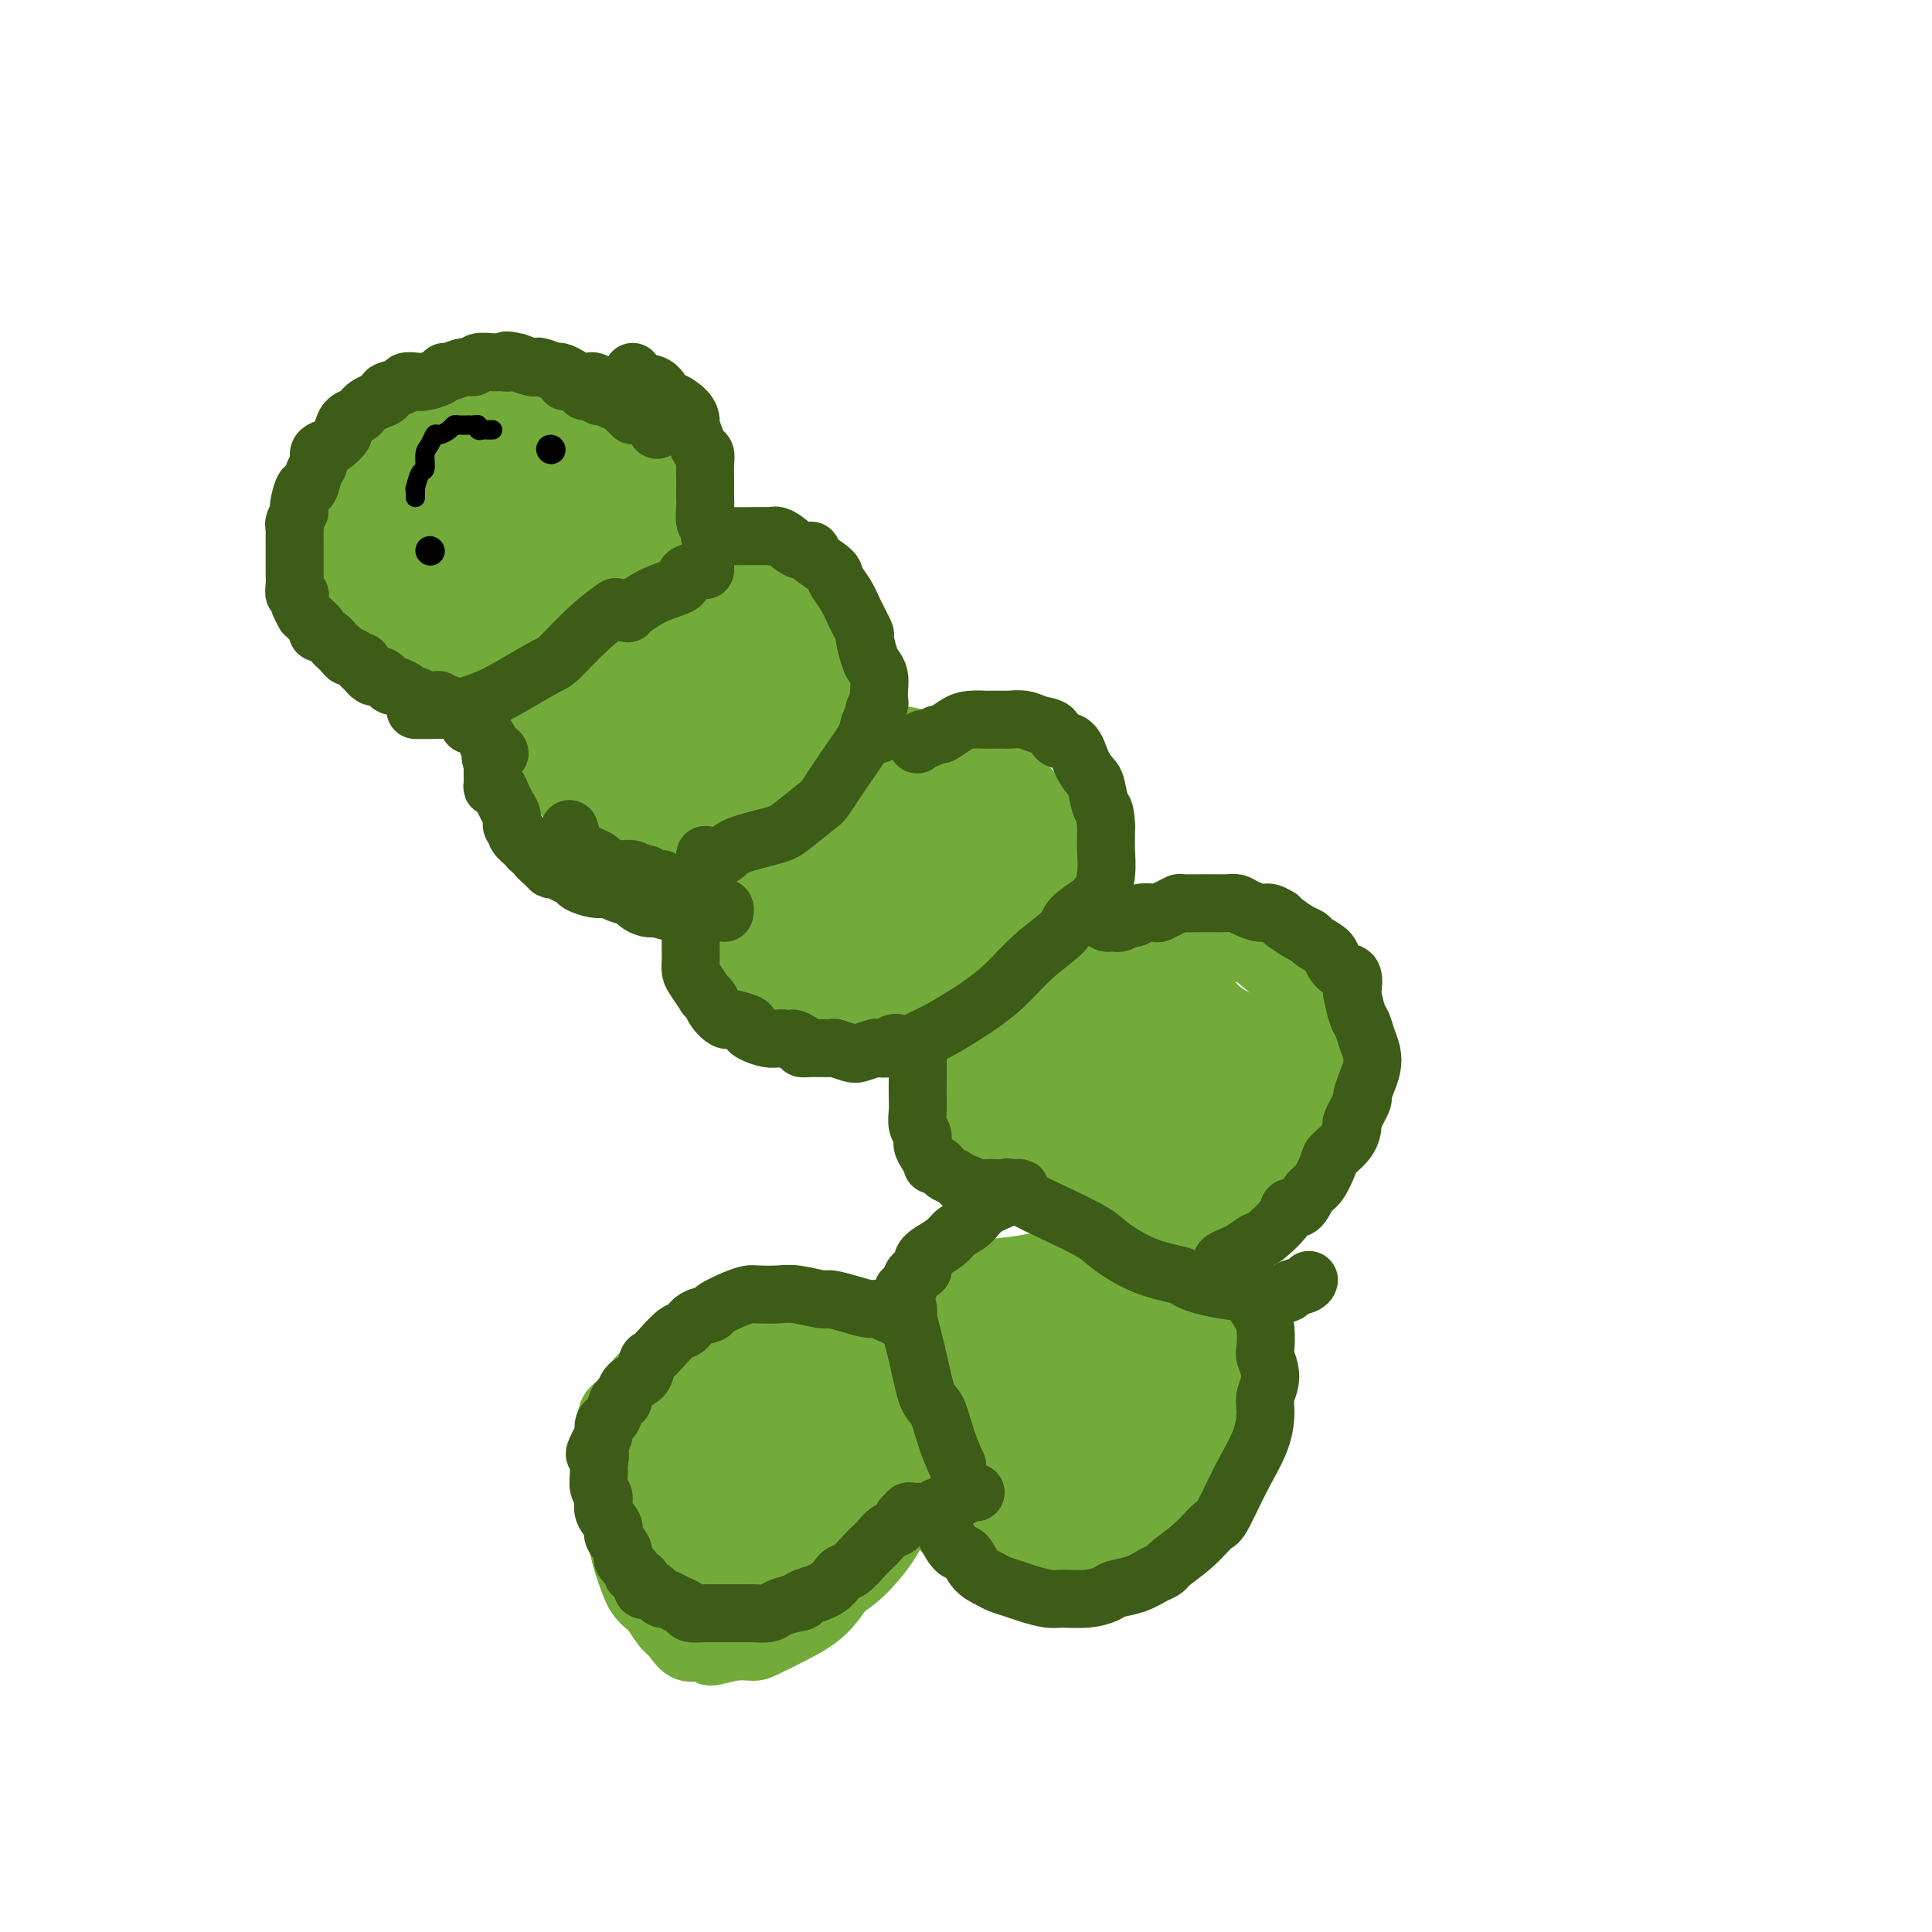 <svg viewBox='0 0 400 400' version='1.1' xmlns='http://www.w3.org/2000/svg' xmlns:xlink='http://www.w3.org/1999/xlink'><g fill='none' stroke='#73AB3A' stroke-width='12' stroke-linecap='round' stroke-linejoin='round'><path d='M111,78c-0.146,0.097 -0.293,0.195 -1,0c-0.707,-0.195 -1.976,-0.682 -3,-1c-1.024,-0.318 -1.805,-0.467 -3,0c-1.195,0.467 -2.805,1.549 -4,2c-1.195,0.451 -1.975,0.269 -3,1c-1.025,0.731 -2.297,2.374 -4,4c-1.703,1.626 -3.839,3.233 -5,4c-1.161,0.767 -1.347,0.692 -2,2c-0.653,1.308 -1.774,3.998 -3,6c-1.226,2.002 -2.557,3.317 -3,5c-0.443,1.683 0.000,3.734 0,5c-0.000,1.266 -0.445,1.746 0,3c0.445,1.254 1.778,3.282 3,5c1.222,1.718 2.333,3.125 3,4c0.667,0.875 0.888,1.217 2,2c1.112,0.783 3.113,2.007 5,3c1.887,0.993 3.660,1.754 5,2c1.340,0.246 2.247,-0.022 4,0c1.753,0.022 4.351,0.334 7,0c2.649,-0.334 5.347,-1.314 7,-2c1.653,-0.686 2.260,-1.078 4,-2c1.740,-0.922 4.613,-2.373 7,-4c2.387,-1.627 4.289,-3.431 6,-5c1.711,-1.569 3.230,-2.905 4,-4c0.770,-1.095 0.789,-1.951 1,-3c0.211,-1.049 0.613,-2.291 1,-4c0.387,-1.709 0.758,-3.883 1,-5c0.242,-1.117 0.355,-1.176 0,-2c-0.355,-0.824 -1.177,-2.412 -2,-4'/><path d='M138,90c-0.721,-3.478 -3.022,-3.174 -5,-4c-1.978,-0.826 -3.633,-2.781 -5,-4c-1.367,-1.219 -2.446,-1.701 -4,-2c-1.554,-0.299 -3.582,-0.414 -6,-1c-2.418,-0.586 -5.225,-1.643 -7,-2c-1.775,-0.357 -2.518,-0.014 -4,0c-1.482,0.014 -3.705,-0.299 -6,0c-2.295,0.299 -4.664,1.211 -7,2c-2.336,0.789 -4.638,1.454 -6,2c-1.362,0.546 -1.784,0.974 -3,2c-1.216,1.026 -3.227,2.650 -5,5c-1.773,2.350 -3.308,5.426 -4,7c-0.692,1.574 -0.540,1.646 -1,3c-0.460,1.354 -1.532,3.989 -2,7c-0.468,3.011 -0.331,6.396 0,8c0.331,1.604 0.858,1.427 1,3c0.142,1.573 -0.100,4.898 1,7c1.100,2.102 3.542,2.982 5,4c1.458,1.018 1.932,2.176 3,3c1.068,0.824 2.730,1.315 5,2c2.270,0.685 5.147,1.564 8,2c2.853,0.436 5.683,0.430 7,0c1.317,-0.430 1.123,-1.283 3,-2c1.877,-0.717 5.827,-1.297 9,-3c3.173,-1.703 5.571,-4.527 7,-6c1.429,-1.473 1.888,-1.593 3,-3c1.112,-1.407 2.875,-4.101 4,-6c1.125,-1.899 1.611,-3.004 2,-4c0.389,-0.996 0.682,-1.884 1,-3c0.318,-1.116 0.662,-2.462 0,-4c-0.662,-1.538 -2.331,-3.269 -4,-5'/><path d='M128,98c-1.389,-1.906 -2.861,-4.171 -4,-5c-1.139,-0.829 -1.943,-0.224 -4,-1c-2.057,-0.776 -5.366,-2.935 -8,-4c-2.634,-1.065 -4.594,-1.037 -6,-1c-1.406,0.037 -2.258,0.082 -4,0c-1.742,-0.082 -4.374,-0.292 -7,0c-2.626,0.292 -5.247,1.085 -7,2c-1.753,0.915 -2.637,1.951 -4,3c-1.363,1.049 -3.206,2.111 -5,4c-1.794,1.889 -3.541,4.605 -5,7c-1.459,2.395 -2.630,4.469 -3,6c-0.370,1.531 0.060,2.517 0,4c-0.060,1.483 -0.611,3.461 0,6c0.611,2.539 2.385,5.640 3,7c0.615,1.360 0.070,0.979 1,2c0.930,1.021 3.336,3.444 6,5c2.664,1.556 5.586,2.246 7,3c1.414,0.754 1.320,1.574 3,2c1.680,0.426 5.134,0.458 8,0c2.866,-0.458 5.145,-1.408 8,-3c2.855,-1.592 6.285,-3.828 8,-5c1.715,-1.172 1.713,-1.281 3,-3c1.287,-1.719 3.862,-5.048 5,-8c1.138,-2.952 0.839,-5.528 1,-7c0.161,-1.472 0.783,-1.840 1,-3c0.217,-1.160 0.030,-3.110 -1,-5c-1.030,-1.890 -2.903,-3.719 -4,-5c-1.097,-1.281 -1.418,-2.013 -3,-3c-1.582,-0.987 -4.426,-2.227 -7,-3c-2.574,-0.773 -4.878,-1.078 -8,-1c-3.122,0.078 -7.061,0.539 -11,1'/><path d='M91,93c-4.580,-0.288 -3.031,0.491 -4,2c-0.969,1.509 -4.457,3.747 -7,6c-2.543,2.253 -4.139,4.520 -5,6c-0.861,1.480 -0.985,2.173 -1,4c-0.015,1.827 0.080,4.788 0,7c-0.080,2.212 -0.333,3.675 1,6c1.333,2.325 4.254,5.512 6,7c1.746,1.488 2.317,1.277 4,2c1.683,0.723 4.478,2.380 8,3c3.522,0.620 7.771,0.205 10,0c2.229,-0.205 2.440,-0.198 5,-1c2.560,-0.802 7.470,-2.411 11,-5c3.530,-2.589 5.679,-6.157 7,-8c1.321,-1.843 1.813,-1.960 3,-4c1.187,-2.040 3.070,-6.003 4,-9c0.930,-2.997 0.908,-5.027 1,-6c0.092,-0.973 0.297,-0.890 0,-2c-0.297,-1.110 -1.094,-3.414 -2,-5c-0.906,-1.586 -1.919,-2.455 -4,-3c-2.081,-0.545 -5.231,-0.768 -7,-1c-1.769,-0.232 -2.158,-0.474 -4,0c-1.842,0.474 -5.138,1.664 -8,3c-2.862,1.336 -5.289,2.817 -7,4c-1.711,1.183 -2.704,2.068 -4,3c-1.296,0.932 -2.894,1.911 -4,4c-1.106,2.089 -1.720,5.288 -2,7c-0.280,1.712 -0.227,1.937 0,3c0.227,1.063 0.628,2.965 1,5c0.372,2.035 0.716,4.202 2,6c1.284,1.798 3.510,3.228 5,4c1.490,0.772 2.245,0.886 3,1'/><path d='M103,132c2.998,0.866 6.495,0.530 10,0c3.505,-0.530 7.020,-1.255 9,-2c1.980,-0.745 2.427,-1.510 4,-3c1.573,-1.490 4.272,-3.704 6,-6c1.728,-2.296 2.485,-4.674 3,-6c0.515,-1.326 0.789,-1.599 1,-3c0.211,-1.401 0.359,-3.929 0,-6c-0.359,-2.071 -1.227,-3.683 -3,-5c-1.773,-1.317 -4.453,-2.339 -6,-3c-1.547,-0.661 -1.961,-0.963 -4,-1c-2.039,-0.037 -5.702,0.189 -9,1c-3.298,0.811 -6.229,2.207 -8,3c-1.771,0.793 -2.382,0.983 -4,2c-1.618,1.017 -4.244,2.860 -6,5c-1.756,2.140 -2.644,4.576 -3,6c-0.356,1.424 -0.182,1.837 0,3c0.182,1.163 0.371,3.077 1,5c0.629,1.923 1.698,3.853 4,5c2.302,1.147 5.837,1.509 8,2c2.163,0.491 2.954,1.111 5,1c2.046,-0.111 5.347,-0.953 8,-2c2.653,-1.047 4.656,-2.298 6,-3c1.344,-0.702 2.027,-0.854 3,-2c0.973,-1.146 2.234,-3.284 3,-5c0.766,-1.716 1.036,-3.009 1,-4c-0.036,-0.991 -0.379,-1.678 -1,-3c-0.621,-1.322 -1.520,-3.277 -3,-5c-1.480,-1.723 -3.541,-3.214 -6,-4c-2.459,-0.786 -5.316,-0.865 -7,-1c-1.684,-0.135 -2.195,-0.324 -4,0c-1.805,0.324 -4.902,1.162 -8,2'/><path d='M103,103c-4.134,1.606 -4.967,5.122 -6,7c-1.033,1.878 -2.264,2.118 -3,4c-0.736,1.882 -0.975,5.406 -1,8c-0.025,2.594 0.165,4.258 0,5c-0.165,0.742 -0.684,0.563 0,1c0.684,0.437 2.573,1.490 4,2c1.427,0.510 2.392,0.476 4,0c1.608,-0.476 3.858,-1.396 5,-2c1.142,-0.604 1.176,-0.893 2,-2c0.824,-1.107 2.437,-3.032 3,-5c0.563,-1.968 0.074,-3.978 0,-5c-0.074,-1.022 0.267,-1.056 0,-2c-0.267,-0.944 -1.140,-2.798 -2,-4c-0.860,-1.202 -1.705,-1.751 -3,-2c-1.295,-0.249 -3.040,-0.199 -4,0c-0.960,0.199 -1.134,0.548 -2,1c-0.866,0.452 -2.425,1.008 -3,2c-0.575,0.992 -0.167,2.421 0,3c0.167,0.579 0.093,0.308 0,1c-0.093,0.692 -0.204,2.348 1,4c1.204,1.652 3.725,3.300 5,4c1.275,0.700 1.304,0.452 3,0c1.696,-0.452 5.058,-1.110 8,-2c2.942,-0.890 5.465,-2.014 7,-3c1.535,-0.986 2.082,-1.835 3,-3c0.918,-1.165 2.208,-2.648 3,-4c0.792,-1.352 1.085,-2.575 1,-4c-0.085,-1.425 -0.549,-3.052 -1,-4c-0.451,-0.948 -0.891,-1.217 -2,-2c-1.109,-0.783 -2.888,-2.081 -5,-3c-2.112,-0.919 -4.556,-1.460 -7,-2'/><path d='M113,96c-2.793,-1.063 -2.775,-0.221 -4,0c-1.225,0.221 -3.692,-0.180 -6,0c-2.308,0.180 -4.457,0.940 -6,2c-1.543,1.060 -2.481,2.419 -3,3c-0.519,0.581 -0.617,0.382 -1,1c-0.383,0.618 -1.049,2.051 -1,3c0.049,0.949 0.813,1.415 1,2c0.187,0.585 -0.204,1.290 1,2c1.204,0.710 4.001,1.424 7,2c2.999,0.576 6.198,1.014 8,1c1.802,-0.014 2.205,-0.478 4,-1c1.795,-0.522 4.981,-1.100 7,-2c2.019,-0.900 2.871,-2.121 4,-3c1.129,-0.879 2.533,-1.418 3,-2c0.467,-0.582 -0.005,-1.209 0,-2c0.005,-0.791 0.485,-1.745 0,-3c-0.485,-1.255 -1.937,-2.809 -3,-4c-1.063,-1.191 -1.737,-2.018 -3,-3c-1.263,-0.982 -3.117,-2.120 -5,-3c-1.883,-0.880 -3.797,-1.504 -5,-2c-1.203,-0.496 -1.697,-0.866 -3,-1c-1.303,-0.134 -3.415,-0.033 -5,0c-1.585,0.033 -2.642,-0.003 -4,1c-1.358,1.003 -3.017,3.043 -4,4c-0.983,0.957 -1.292,0.830 -2,2c-0.708,1.170 -1.817,3.638 -2,6c-0.183,2.362 0.559,4.619 1,6c0.441,1.381 0.582,1.886 1,3c0.418,1.114 1.112,2.838 3,4c1.888,1.162 4.968,1.760 7,2c2.032,0.240 3.016,0.120 4,0'/><path d='M107,114c4.086,0.838 7.302,-0.067 10,-1c2.698,-0.933 4.879,-1.895 7,-3c2.121,-1.105 4.182,-2.352 5,-3c0.818,-0.648 0.392,-0.697 1,-1c0.608,-0.303 2.249,-0.859 2,-2c-0.249,-1.141 -2.389,-2.865 -3,-4c-0.611,-1.135 0.308,-1.681 -1,-3c-1.308,-1.319 -4.842,-3.413 -8,-5c-3.158,-1.587 -5.939,-2.668 -9,-3c-3.061,-0.332 -6.404,0.085 -8,0c-1.596,-0.085 -1.447,-0.671 -3,0c-1.553,0.671 -4.808,2.600 -7,4c-2.192,1.400 -3.319,2.270 -4,3c-0.681,0.730 -0.914,1.319 -1,2c-0.086,0.681 -0.023,1.452 0,2c0.023,0.548 0.007,0.871 0,1c-0.007,0.129 -0.003,0.065 0,0'/><path d='M169,134c-0.034,-0.338 -0.068,-0.676 0,-1c0.068,-0.324 0.238,-0.634 0,-1c-0.238,-0.366 -0.884,-0.788 -1,-1c-0.116,-0.212 0.297,-0.213 0,-1c-0.297,-0.787 -1.305,-2.358 -2,-3c-0.695,-0.642 -1.077,-0.355 -2,-1c-0.923,-0.645 -2.386,-2.223 -4,-3c-1.614,-0.777 -3.378,-0.752 -6,-1c-2.622,-0.248 -6.103,-0.768 -8,-1c-1.897,-0.232 -2.211,-0.176 -4,0c-1.789,0.176 -5.053,0.471 -8,1c-2.947,0.529 -5.576,1.291 -7,2c-1.424,0.709 -1.642,1.366 -3,2c-1.358,0.634 -3.856,1.245 -6,3c-2.144,1.755 -3.935,4.655 -5,6c-1.065,1.345 -1.405,1.135 -2,2c-0.595,0.865 -1.444,2.803 -2,5c-0.556,2.197 -0.819,4.652 -1,6c-0.181,1.348 -0.280,1.588 0,3c0.280,1.412 0.940,3.996 2,6c1.060,2.004 2.521,3.427 4,5c1.479,1.573 2.978,3.296 4,4c1.022,0.704 1.568,0.387 3,1c1.432,0.613 3.751,2.154 6,3c2.249,0.846 4.429,0.995 6,1c1.571,0.005 2.534,-0.134 4,0c1.466,0.134 3.434,0.541 6,0c2.566,-0.541 5.729,-2.030 8,-3c2.271,-0.970 3.649,-1.420 5,-2c1.351,-0.580 2.676,-1.290 4,-2'/><path d='M160,164c3.323,-1.941 3.130,-3.294 4,-5c0.870,-1.706 2.804,-3.766 4,-5c1.196,-1.234 1.653,-1.641 2,-3c0.347,-1.359 0.584,-3.671 1,-6c0.416,-2.329 1.009,-4.677 1,-6c-0.009,-1.323 -0.622,-1.622 -1,-3c-0.378,-1.378 -0.520,-3.836 -1,-6c-0.480,-2.164 -1.298,-4.033 -2,-5c-0.702,-0.967 -1.289,-1.032 -2,-2c-0.711,-0.968 -1.547,-2.841 -3,-4c-1.453,-1.159 -3.525,-1.606 -6,-2c-2.475,-0.394 -5.355,-0.737 -7,-1c-1.645,-0.263 -2.056,-0.446 -4,0c-1.944,0.446 -5.420,1.521 -9,2c-3.580,0.479 -7.263,0.364 -9,1c-1.737,0.636 -1.529,2.024 -3,3c-1.471,0.976 -4.620,1.539 -7,3c-2.380,1.461 -3.989,3.820 -5,5c-1.011,1.180 -1.424,1.180 -2,2c-0.576,0.820 -1.316,2.459 -2,4c-0.684,1.541 -1.314,2.984 -1,5c0.314,2.016 1.570,4.606 2,6c0.430,1.394 0.035,1.591 1,3c0.965,1.409 3.291,4.030 6,6c2.709,1.970 5.800,3.289 8,4c2.200,0.711 3.507,0.813 6,1c2.493,0.187 6.171,0.459 10,0c3.829,-0.459 7.810,-1.649 10,-2c2.190,-0.351 2.590,0.136 4,-1c1.410,-1.136 3.832,-3.896 6,-6c2.168,-2.104 4.084,-3.552 6,-5'/><path d='M167,147c2.531,-3.016 2.857,-5.057 3,-6c0.143,-0.943 0.101,-0.786 0,-2c-0.101,-1.214 -0.261,-3.797 -1,-6c-0.739,-2.203 -2.056,-4.027 -3,-5c-0.944,-0.973 -1.513,-1.096 -3,-2c-1.487,-0.904 -3.892,-2.588 -7,-4c-3.108,-1.412 -6.921,-2.551 -9,-3c-2.079,-0.449 -2.425,-0.208 -4,0c-1.575,0.208 -4.378,0.382 -7,1c-2.622,0.618 -5.063,1.681 -7,3c-1.937,1.319 -3.369,2.896 -4,4c-0.631,1.104 -0.459,1.736 -1,4c-0.541,2.264 -1.794,6.162 -2,10c-0.206,3.838 0.635,7.617 1,10c0.365,2.383 0.253,3.369 1,5c0.747,1.631 2.354,3.906 4,6c1.646,2.094 3.331,4.005 6,5c2.669,0.995 6.321,1.073 8,1c1.679,-0.073 1.383,-0.299 3,-1c1.617,-0.701 5.146,-1.879 8,-5c2.854,-3.121 5.032,-8.184 6,-11c0.968,-2.816 0.724,-3.384 1,-6c0.276,-2.616 1.072,-7.281 1,-11c-0.072,-3.719 -1.010,-6.492 -3,-9c-1.990,-2.508 -5.031,-4.752 -7,-6c-1.969,-1.248 -2.867,-1.502 -5,-2c-2.133,-0.498 -5.503,-1.241 -9,-1c-3.497,0.241 -7.123,1.467 -9,2c-1.877,0.533 -2.005,0.374 -3,1c-0.995,0.626 -2.856,2.036 -4,4c-1.144,1.964 -1.572,4.482 -2,7'/><path d='M119,130c-1.013,2.022 -0.547,1.577 0,3c0.547,1.423 1.174,4.714 2,7c0.826,2.286 1.851,3.568 4,5c2.149,1.432 5.423,3.014 7,4c1.577,0.986 1.458,1.377 3,2c1.542,0.623 4.746,1.480 7,1c2.254,-0.480 3.559,-2.296 5,-3c1.441,-0.704 3.017,-0.298 4,-1c0.983,-0.702 1.373,-2.514 2,-5c0.627,-2.486 1.490,-5.647 2,-7c0.510,-1.353 0.667,-0.896 0,-2c-0.667,-1.104 -2.159,-3.767 -4,-6c-1.841,-2.233 -4.030,-4.035 -7,-5c-2.970,-0.965 -6.722,-1.092 -9,-1c-2.278,0.092 -3.084,0.404 -5,1c-1.916,0.596 -4.942,1.474 -7,3c-2.058,1.526 -3.149,3.698 -4,5c-0.851,1.302 -1.461,1.735 -2,3c-0.539,1.265 -1.007,3.363 -1,5c0.007,1.637 0.488,2.814 2,4c1.512,1.186 4.056,2.382 5,3c0.944,0.618 0.289,0.658 2,1c1.711,0.342 5.787,0.985 9,1c3.213,0.015 5.564,-0.597 7,-1c1.436,-0.403 1.958,-0.598 3,-1c1.042,-0.402 2.606,-1.012 4,-2c1.394,-0.988 2.619,-2.356 3,-3c0.381,-0.644 -0.084,-0.564 0,-1c0.084,-0.436 0.715,-1.387 0,-3c-0.715,-1.613 -2.776,-3.890 -4,-5c-1.224,-1.110 -1.612,-1.055 -2,-1'/><path d='M145,131c-2.376,-2.172 -5.316,-2.603 -8,-3c-2.684,-0.397 -5.112,-0.759 -8,0c-2.888,0.759 -6.235,2.639 -8,4c-1.765,1.361 -1.946,2.202 -3,4c-1.054,1.798 -2.979,4.551 -4,7c-1.021,2.449 -1.137,4.592 -1,6c0.137,1.408 0.526,2.081 1,3c0.474,0.919 1.032,2.085 3,3c1.968,0.915 5.347,1.580 7,2c1.653,0.420 1.581,0.597 3,0c1.419,-0.597 4.328,-1.966 7,-3c2.672,-1.034 5.107,-1.731 7,-3c1.893,-1.269 3.244,-3.110 4,-4c0.756,-0.890 0.915,-0.828 1,-2c0.085,-1.172 0.095,-3.577 0,-6c-0.095,-2.423 -0.294,-4.864 -1,-7c-0.706,-2.136 -1.917,-3.968 -3,-5c-1.083,-1.032 -2.037,-1.264 -3,-2c-0.963,-0.736 -1.936,-1.978 -3,-2c-1.064,-0.022 -2.218,1.174 -3,2c-0.782,0.826 -1.192,1.280 -2,3c-0.808,1.720 -2.014,4.705 -2,8c0.014,3.295 1.248,6.898 2,9c0.752,2.102 1.023,2.701 2,4c0.977,1.299 2.660,3.297 4,4c1.340,0.703 2.338,0.110 3,0c0.662,-0.110 0.987,0.263 2,0c1.013,-0.263 2.715,-1.163 4,-2c1.285,-0.837 2.154,-1.610 3,-3c0.846,-1.390 1.670,-3.397 2,-5c0.330,-1.603 0.165,-2.801 0,-4'/><path d='M151,139c0.485,-3.204 -0.804,-5.214 -2,-7c-1.196,-1.786 -2.299,-3.348 -3,-4c-0.701,-0.652 -1.000,-0.395 -2,-1c-1.000,-0.605 -2.699,-2.074 -4,-3c-1.301,-0.926 -2.202,-1.309 -3,-1c-0.798,0.309 -1.494,1.310 -2,2c-0.506,0.690 -0.823,1.068 -1,2c-0.177,0.932 -0.213,2.419 0,5c0.213,2.581 0.677,6.257 1,8c0.323,1.743 0.506,1.553 1,2c0.494,0.447 1.299,1.531 2,3c0.701,1.469 1.298,3.322 2,4c0.702,0.678 1.510,0.181 2,0c0.490,-0.181 0.663,-0.048 1,0c0.337,0.048 0.837,0.009 1,0c0.163,-0.009 -0.011,0.011 0,0c0.011,-0.011 0.206,-0.054 0,-1c-0.206,-0.946 -0.815,-2.796 -1,-4c-0.185,-1.204 0.054,-1.761 -1,-3c-1.054,-1.239 -3.399,-3.159 -5,-5c-1.601,-1.841 -2.457,-3.603 -4,-5c-1.543,-1.397 -3.772,-2.430 -5,-3c-1.228,-0.570 -1.456,-0.677 -2,-1c-0.544,-0.323 -1.403,-0.863 -2,-1c-0.597,-0.137 -0.933,0.128 -1,0c-0.067,-0.128 0.136,-0.650 0,-1c-0.136,-0.350 -0.610,-0.529 -1,-1c-0.390,-0.471 -0.695,-1.236 -1,-2'/><path d='M121,122c-3.466,-3.708 -1.630,-3.478 -1,-4c0.630,-0.522 0.052,-1.796 -1,-3c-1.052,-1.204 -2.580,-2.340 -4,-4c-1.420,-1.660 -2.731,-3.846 -4,-5c-1.269,-1.154 -2.495,-1.276 -4,-2c-1.505,-0.724 -3.287,-2.048 -5,-3c-1.713,-0.952 -3.355,-1.530 -5,-2c-1.645,-0.470 -3.292,-0.832 -5,-1c-1.708,-0.168 -3.476,-0.143 -4,0c-0.524,0.143 0.198,0.402 0,1c-0.198,0.598 -1.316,1.533 -2,2c-0.684,0.467 -0.935,0.467 -1,1c-0.065,0.533 0.055,1.601 1,4c0.945,2.399 2.715,6.131 4,8c1.285,1.869 2.084,1.875 3,3c0.916,1.125 1.949,3.370 4,5c2.051,1.630 5.121,2.646 8,3c2.879,0.354 5.568,0.045 7,0c1.432,-0.045 1.608,0.174 3,0c1.392,-0.174 4.002,-0.740 6,-2c1.998,-1.260 3.385,-3.215 4,-4c0.615,-0.785 0.459,-0.401 1,-1c0.541,-0.599 1.781,-2.183 2,-4c0.219,-1.817 -0.581,-3.869 -1,-5c-0.419,-1.131 -0.456,-1.343 -1,-2c-0.544,-0.657 -1.596,-1.759 -3,-3c-1.404,-1.241 -3.160,-2.621 -5,-3c-1.840,-0.379 -3.765,0.244 -5,1c-1.235,0.756 -1.782,1.645 -2,2c-0.218,0.355 -0.109,0.178 0,0'/><path d='M207,151c-0.164,-0.122 -0.327,-0.244 -1,0c-0.673,0.244 -1.855,0.853 -2,1c-0.145,0.147 0.746,-0.167 0,0c-0.746,0.167 -3.128,0.817 -4,1c-0.872,0.183 -0.234,-0.100 -1,0c-0.766,0.100 -2.935,0.584 -5,1c-2.065,0.416 -4.027,0.763 -5,1c-0.973,0.237 -0.959,0.362 -2,1c-1.041,0.638 -3.139,1.789 -5,2c-1.861,0.211 -3.485,-0.517 -5,0c-1.515,0.517 -2.921,2.280 -4,3c-1.079,0.720 -1.832,0.396 -3,1c-1.168,0.604 -2.750,2.137 -4,4c-1.250,1.863 -2.167,4.055 -3,5c-0.833,0.945 -1.582,0.644 -2,1c-0.418,0.356 -0.505,1.371 -1,3c-0.495,1.629 -1.396,3.872 -2,5c-0.604,1.128 -0.910,1.142 -1,2c-0.090,0.858 0.035,2.559 0,4c-0.035,1.441 -0.231,2.621 0,4c0.231,1.379 0.889,2.955 1,4c0.111,1.045 -0.327,1.558 0,2c0.327,0.442 1.417,0.811 2,2c0.583,1.189 0.657,3.197 1,4c0.343,0.803 0.954,0.402 2,1c1.046,0.598 2.526,2.196 4,3c1.474,0.804 2.941,0.813 4,1c1.059,0.187 1.708,0.550 3,1c1.292,0.450 3.226,0.986 5,1c1.774,0.014 3.387,-0.493 5,-1'/><path d='M184,208c2.542,-0.173 3.896,-0.606 5,-1c1.104,-0.394 1.956,-0.748 3,-1c1.044,-0.252 2.279,-0.402 4,-1c1.721,-0.598 3.927,-1.643 5,-2c1.073,-0.357 1.012,-0.026 2,-1c0.988,-0.974 3.025,-3.253 5,-5c1.975,-1.747 3.889,-2.962 5,-4c1.111,-1.038 1.419,-1.898 2,-4c0.581,-2.102 1.437,-5.446 2,-8c0.563,-2.554 0.834,-4.317 1,-6c0.166,-1.683 0.226,-3.285 0,-4c-0.226,-0.715 -0.737,-0.541 -1,-1c-0.263,-0.459 -0.276,-1.551 -1,-3c-0.724,-1.449 -2.159,-3.257 -3,-4c-0.841,-0.743 -1.089,-0.423 -2,-1c-0.911,-0.577 -2.485,-2.052 -4,-3c-1.515,-0.948 -2.970,-1.368 -4,-2c-1.030,-0.632 -1.634,-1.476 -3,-2c-1.366,-0.524 -3.495,-0.727 -5,-1c-1.505,-0.273 -2.387,-0.617 -4,-1c-1.613,-0.383 -3.957,-0.805 -5,-1c-1.043,-0.195 -0.784,-0.163 -2,0c-1.216,0.163 -3.906,0.456 -6,1c-2.094,0.544 -3.591,1.341 -5,2c-1.409,0.659 -2.728,1.182 -4,2c-1.272,0.818 -2.495,1.930 -4,3c-1.505,1.070 -3.293,2.099 -5,4c-1.707,1.901 -3.334,4.675 -4,6c-0.666,1.325 -0.372,1.203 -1,2c-0.628,0.797 -2.180,2.513 -3,4c-0.820,1.487 -0.910,2.743 -1,4'/><path d='M151,180c-1.562,2.929 -0.967,2.250 -1,3c-0.033,0.750 -0.693,2.928 -1,5c-0.307,2.072 -0.262,4.039 0,5c0.262,0.961 0.741,0.915 1,2c0.259,1.085 0.299,3.301 1,5c0.701,1.699 2.064,2.882 3,4c0.936,1.118 1.445,2.170 2,3c0.555,0.830 1.155,1.438 2,2c0.845,0.562 1.936,1.079 3,2c1.064,0.921 2.101,2.247 3,3c0.899,0.753 1.659,0.932 3,1c1.341,0.068 3.262,0.025 5,0c1.738,-0.025 3.293,-0.032 5,0c1.707,0.032 3.568,0.103 5,0c1.432,-0.103 2.436,-0.379 4,-1c1.564,-0.621 3.687,-1.585 6,-3c2.313,-1.415 4.817,-3.281 6,-4c1.183,-0.719 1.046,-0.293 2,-1c0.954,-0.707 3.001,-2.549 5,-5c1.999,-2.451 3.951,-5.513 5,-7c1.049,-1.487 1.196,-1.399 2,-3c0.804,-1.601 2.265,-4.891 3,-7c0.735,-2.109 0.745,-3.037 1,-4c0.255,-0.963 0.757,-1.962 1,-3c0.243,-1.038 0.228,-2.116 0,-3c-0.228,-0.884 -0.669,-1.574 -1,-3c-0.331,-1.426 -0.553,-3.589 -1,-5c-0.447,-1.411 -1.120,-2.069 -2,-3c-0.880,-0.931 -1.968,-2.135 -3,-3c-1.032,-0.865 -2.009,-1.390 -3,-2c-0.991,-0.610 -1.995,-1.305 -3,-2'/><path d='M204,156c-2.561,-1.942 -3.464,-1.797 -5,-2c-1.536,-0.203 -3.704,-0.753 -6,-1c-2.296,-0.247 -4.720,-0.192 -6,0c-1.280,0.192 -1.418,0.521 -3,1c-1.582,0.479 -4.609,1.108 -7,2c-2.391,0.892 -4.146,2.047 -5,3c-0.854,0.953 -0.806,1.705 -2,3c-1.194,1.295 -3.629,3.134 -5,5c-1.371,1.866 -1.677,3.758 -2,5c-0.323,1.242 -0.663,1.835 -1,3c-0.337,1.165 -0.672,2.902 -1,5c-0.328,2.098 -0.648,4.558 0,7c0.648,2.442 2.266,4.868 3,6c0.734,1.132 0.585,0.971 1,2c0.415,1.029 1.394,3.247 3,5c1.606,1.753 3.841,3.042 5,4c1.159,0.958 1.243,1.585 2,2c0.757,0.415 2.186,0.617 4,1c1.814,0.383 4.012,0.948 5,1c0.988,0.052 0.764,-0.408 2,-1c1.236,-0.592 3.931,-1.316 6,-2c2.069,-0.684 3.514,-1.329 5,-3c1.486,-1.671 3.015,-4.369 4,-6c0.985,-1.631 1.425,-2.197 2,-3c0.575,-0.803 1.285,-1.845 2,-4c0.715,-2.155 1.435,-5.423 2,-7c0.565,-1.577 0.975,-1.464 1,-3c0.025,-1.536 -0.333,-4.721 -1,-7c-0.667,-2.279 -1.641,-3.652 -2,-5c-0.359,-1.348 -0.103,-2.671 -1,-4c-0.897,-1.329 -2.949,-2.665 -5,-4'/><path d='M199,159c-1.681,-1.226 -3.382,-2.292 -6,-3c-2.618,-0.708 -6.153,-1.058 -8,-1c-1.847,0.058 -2.004,0.525 -4,1c-1.996,0.475 -5.829,0.960 -9,2c-3.171,1.040 -5.678,2.636 -7,4c-1.322,1.364 -1.457,2.498 -3,4c-1.543,1.502 -4.492,3.373 -6,6c-1.508,2.627 -1.574,6.012 -2,8c-0.426,1.988 -1.210,2.581 -1,4c0.210,1.419 1.414,3.663 2,6c0.586,2.337 0.552,4.766 2,7c1.448,2.234 4.376,4.272 6,5c1.624,0.728 1.942,0.145 4,1c2.058,0.855 5.855,3.147 10,3c4.145,-0.147 8.639,-2.733 11,-4c2.361,-1.267 2.589,-1.216 5,-3c2.411,-1.784 7.005,-5.402 10,-9c2.995,-3.598 4.389,-7.177 5,-9c0.611,-1.823 0.437,-1.890 1,-3c0.563,-1.110 1.862,-3.261 2,-5c0.138,-1.739 -0.886,-3.065 -2,-4c-1.114,-0.935 -2.317,-1.478 -3,-2c-0.683,-0.522 -0.845,-1.023 -3,-2c-2.155,-0.977 -6.304,-2.429 -10,-3c-3.696,-0.571 -6.939,-0.260 -9,0c-2.061,0.260 -2.942,0.468 -5,1c-2.058,0.532 -5.295,1.388 -8,3c-2.705,1.612 -4.880,3.978 -6,5c-1.120,1.022 -1.186,0.698 -2,2c-0.814,1.302 -2.375,4.229 -3,7c-0.625,2.771 -0.312,5.385 0,8'/><path d='M160,188c-0.262,3.329 0.582,4.150 1,5c0.418,0.850 0.409,1.729 1,3c0.591,1.271 1.781,2.936 4,4c2.219,1.064 5.466,1.528 7,2c1.534,0.472 1.356,0.950 3,1c1.644,0.050 5.110,-0.330 8,-1c2.890,-0.670 5.205,-1.630 7,-3c1.795,-1.370 3.071,-3.152 4,-4c0.929,-0.848 1.511,-0.764 2,-2c0.489,-1.236 0.884,-3.793 1,-6c0.116,-2.207 -0.048,-4.066 0,-5c0.048,-0.934 0.307,-0.944 0,-2c-0.307,-1.056 -1.179,-3.158 -3,-5c-1.821,-1.842 -4.589,-3.423 -6,-4c-1.411,-0.577 -1.464,-0.151 -3,0c-1.536,0.151 -4.555,0.027 -7,0c-2.445,-0.027 -4.315,0.043 -6,1c-1.685,0.957 -3.184,2.802 -4,4c-0.816,1.198 -0.949,1.749 -1,3c-0.051,1.251 -0.021,3.200 1,5c1.021,1.800 3.034,3.450 4,5c0.966,1.550 0.884,3.000 2,4c1.116,1.000 3.429,1.551 6,2c2.571,0.449 5.400,0.795 7,1c1.600,0.205 1.971,0.270 3,0c1.029,-0.270 2.715,-0.876 4,-2c1.285,-1.124 2.167,-2.765 3,-4c0.833,-1.235 1.615,-2.063 2,-3c0.385,-0.937 0.373,-1.983 0,-3c-0.373,-1.017 -1.107,-2.005 -2,-3c-0.893,-0.995 -1.947,-1.998 -3,-3'/><path d='M195,178c-1.196,-1.499 -1.685,-0.748 -3,-1c-1.315,-0.252 -3.454,-1.507 -6,-1c-2.546,0.507 -5.497,2.778 -7,4c-1.503,1.222 -1.556,1.397 -3,3c-1.444,1.603 -4.278,4.636 -6,7c-1.722,2.364 -2.333,4.059 -2,6c0.333,1.941 1.611,4.128 2,5c0.389,0.872 -0.109,0.430 1,1c1.109,0.570 3.826,2.151 6,3c2.174,0.849 3.804,0.967 5,1c1.196,0.033 1.956,-0.020 4,-1c2.044,-0.980 5.372,-2.888 8,-6c2.628,-3.112 4.558,-7.429 6,-10c1.442,-2.571 2.398,-3.396 3,-6c0.602,-2.604 0.849,-6.989 1,-10c0.151,-3.011 0.204,-4.650 0,-6c-0.204,-1.350 -0.667,-2.412 -1,-3c-0.333,-0.588 -0.537,-0.702 -1,-1c-0.463,-0.298 -1.185,-0.781 -3,0c-1.815,0.781 -4.724,2.826 -6,4c-1.276,1.174 -0.918,1.477 -2,3c-1.082,1.523 -3.603,4.267 -5,7c-1.397,2.733 -1.668,5.454 -2,7c-0.332,1.546 -0.724,1.917 -1,3c-0.276,1.083 -0.434,2.878 0,4c0.434,1.122 1.462,1.569 2,2c0.538,0.431 0.586,0.845 1,1c0.414,0.155 1.193,0.052 2,0c0.807,-0.052 1.640,-0.052 3,-1c1.360,-0.948 3.246,-2.842 4,-4c0.754,-1.158 0.377,-1.579 0,-2'/><path d='M195,187c1.301,-2.003 1.055,-3.510 1,-5c-0.055,-1.490 0.083,-2.964 0,-4c-0.083,-1.036 -0.387,-1.635 -1,-2c-0.613,-0.365 -1.534,-0.497 -2,-1c-0.466,-0.503 -0.476,-1.375 -2,-2c-1.524,-0.625 -4.562,-1.001 -6,-1c-1.438,0.001 -1.275,0.379 -2,1c-0.725,0.621 -2.339,1.486 -3,2c-0.661,0.514 -0.370,0.677 0,1c0.370,0.323 0.820,0.807 1,1c0.180,0.193 0.090,0.097 0,0'/><path d='M243,191c-0.343,0.000 -0.685,0.000 -1,0c-0.315,-0.000 -0.602,-0.000 -1,0c-0.398,0.000 -0.906,0.000 -1,0c-0.094,-0.000 0.226,-0.001 0,0c-0.226,0.001 -0.997,0.003 -2,0c-1.003,-0.003 -2.236,-0.011 -3,0c-0.764,0.011 -1.057,0.041 -2,0c-0.943,-0.041 -2.534,-0.153 -4,0c-1.466,0.153 -2.806,0.570 -4,1c-1.194,0.430 -2.240,0.872 -3,1c-0.760,0.128 -1.233,-0.058 -2,0c-0.767,0.058 -1.828,0.362 -3,1c-1.172,0.638 -2.454,1.612 -3,2c-0.546,0.388 -0.356,0.191 -1,1c-0.644,0.809 -2.123,2.624 -3,4c-0.877,1.376 -1.152,2.314 -2,3c-0.848,0.686 -2.268,1.119 -3,2c-0.732,0.881 -0.774,2.209 -1,3c-0.226,0.791 -0.635,1.045 -1,2c-0.365,0.955 -0.686,2.612 -1,4c-0.314,1.388 -0.620,2.506 -1,3c-0.380,0.494 -0.833,0.364 -1,1c-0.167,0.636 -0.048,2.039 0,3c0.048,0.961 0.024,1.481 0,2'/><path d='M200,224c-0.853,3.446 -0.486,3.062 0,4c0.486,0.938 1.091,3.199 2,5c0.909,1.801 2.121,3.141 3,4c0.879,0.859 1.424,1.238 2,2c0.576,0.762 1.185,1.907 2,3c0.815,1.093 1.838,2.135 3,3c1.162,0.865 2.463,1.554 3,2c0.537,0.446 0.311,0.648 2,1c1.689,0.352 5.294,0.855 7,1c1.706,0.145 1.513,-0.068 2,0c0.487,0.068 1.653,0.416 3,0c1.347,-0.416 2.875,-1.595 5,-3c2.125,-1.405 4.846,-3.034 6,-4c1.154,-0.966 0.741,-1.267 2,-2c1.259,-0.733 4.189,-1.898 6,-3c1.811,-1.102 2.501,-2.143 4,-4c1.499,-1.857 3.807,-4.531 5,-6c1.193,-1.469 1.271,-1.735 2,-3c0.729,-1.265 2.108,-3.531 3,-5c0.892,-1.469 1.297,-2.141 2,-4c0.703,-1.859 1.705,-4.904 2,-7c0.295,-2.096 -0.118,-3.244 -1,-5c-0.882,-1.756 -2.235,-4.120 -3,-5c-0.765,-0.880 -0.944,-0.275 -2,-1c-1.056,-0.725 -2.990,-2.780 -5,-4c-2.010,-1.220 -4.098,-1.606 -6,-2c-1.902,-0.394 -3.620,-0.796 -5,-1c-1.380,-0.204 -2.421,-0.209 -4,0c-1.579,0.209 -3.694,0.633 -5,1c-1.306,0.367 -1.802,0.676 -3,1c-1.198,0.324 -3.099,0.662 -5,1'/><path d='M227,193c-3.245,1.191 -2.857,2.670 -4,4c-1.143,1.330 -3.817,2.513 -5,3c-1.183,0.487 -0.876,0.278 -2,2c-1.124,1.722 -3.678,5.376 -5,7c-1.322,1.624 -1.413,1.220 -2,2c-0.587,0.780 -1.670,2.745 -2,4c-0.330,1.255 0.095,1.802 0,3c-0.095,1.198 -0.708,3.049 -1,5c-0.292,1.951 -0.263,4.001 0,5c0.263,0.999 0.758,0.946 1,2c0.242,1.054 0.229,3.216 1,5c0.771,1.784 2.325,3.189 3,4c0.675,0.811 0.471,1.028 1,2c0.529,0.972 1.791,2.699 3,4c1.209,1.301 2.366,2.176 4,3c1.634,0.824 3.746,1.599 5,2c1.254,0.401 1.652,0.429 3,1c1.348,0.571 3.648,1.684 5,2c1.352,0.316 1.758,-0.167 3,0c1.242,0.167 3.321,0.982 5,1c1.679,0.018 2.958,-0.762 5,-1c2.042,-0.238 4.846,0.065 6,0c1.154,-0.065 0.659,-0.499 2,-1c1.341,-0.501 4.518,-1.069 7,-2c2.482,-0.931 4.268,-2.224 6,-4c1.732,-1.776 3.411,-4.036 4,-5c0.589,-0.964 0.089,-0.634 1,-2c0.911,-1.366 3.234,-4.428 4,-6c0.766,-1.572 -0.025,-1.654 0,-3c0.025,-1.346 0.864,-3.956 1,-6c0.136,-2.044 -0.432,-3.522 -1,-5'/><path d='M275,219c0.093,-3.395 0.327,-4.883 0,-6c-0.327,-1.117 -1.214,-1.865 -2,-3c-0.786,-1.135 -1.469,-2.658 -3,-4c-1.531,-1.342 -3.909,-2.503 -6,-4c-2.091,-1.497 -3.896,-3.329 -5,-4c-1.104,-0.671 -1.507,-0.181 -3,-1c-1.493,-0.819 -4.077,-2.947 -6,-4c-1.923,-1.053 -3.185,-1.032 -5,-1c-1.815,0.032 -4.183,0.075 -5,0c-0.817,-0.075 -0.083,-0.266 -1,0c-0.917,0.266 -3.486,0.991 -5,1c-1.514,0.009 -1.975,-0.696 -3,0c-1.025,0.696 -2.616,2.793 -4,4c-1.384,1.207 -2.561,1.524 -4,3c-1.439,1.476 -3.139,4.111 -4,5c-0.861,0.889 -0.882,0.033 -2,1c-1.118,0.967 -3.334,3.756 -4,5c-0.666,1.244 0.218,0.944 0,2c-0.218,1.056 -1.539,3.467 -2,5c-0.461,1.533 -0.064,2.187 0,5c0.064,2.813 -0.206,7.787 0,10c0.206,2.213 0.889,1.667 2,4c1.111,2.333 2.649,7.545 4,11c1.351,3.455 2.516,5.154 4,7c1.484,1.846 3.286,3.838 4,5c0.714,1.162 0.340,1.492 1,2c0.660,0.508 2.354,1.194 4,2c1.646,0.806 3.245,1.731 5,2c1.755,0.269 3.665,-0.120 5,0c1.335,0.120 2.096,0.749 4,0c1.904,-0.749 4.952,-2.874 8,-5'/><path d='M252,261c1.836,-1.113 2.425,-1.397 4,-3c1.575,-1.603 4.136,-4.525 6,-7c1.864,-2.475 3.032,-4.502 4,-7c0.968,-2.498 1.737,-5.466 2,-7c0.263,-1.534 0.021,-1.633 0,-3c-0.021,-1.367 0.180,-4.001 0,-6c-0.180,-1.999 -0.740,-3.364 -2,-5c-1.260,-1.636 -3.220,-3.545 -4,-5c-0.780,-1.455 -0.382,-2.458 -2,-4c-1.618,-1.542 -5.253,-3.625 -7,-5c-1.747,-1.375 -1.606,-2.042 -3,-3c-1.394,-0.958 -4.321,-2.208 -7,-3c-2.679,-0.792 -5.109,-1.125 -8,-1c-2.891,0.125 -6.245,0.709 -8,1c-1.755,0.291 -1.913,0.290 -4,2c-2.087,1.710 -6.103,5.130 -8,7c-1.897,1.870 -1.676,2.191 -2,3c-0.324,0.809 -1.193,2.106 -2,4c-0.807,1.894 -1.550,4.383 -1,7c0.550,2.617 2.395,5.360 3,7c0.605,1.640 -0.031,2.175 1,4c1.031,1.825 3.728,4.938 6,7c2.272,2.062 4.119,3.072 7,4c2.881,0.928 6.796,1.773 9,2c2.204,0.227 2.696,-0.165 5,-1c2.304,-0.835 6.421,-2.113 10,-4c3.579,-1.887 6.619,-4.382 9,-7c2.381,-2.618 4.103,-5.359 5,-7c0.897,-1.641 0.971,-2.183 1,-4c0.029,-1.817 0.015,-4.908 0,-8'/><path d='M266,219c-0.450,-2.411 -2.075,-2.438 -3,-3c-0.925,-0.562 -1.150,-1.659 -3,-3c-1.850,-1.341 -5.327,-2.928 -9,-4c-3.673,-1.072 -7.544,-1.631 -10,-2c-2.456,-0.369 -3.498,-0.549 -6,0c-2.502,0.549 -6.464,1.828 -10,3c-3.536,1.172 -6.646,2.239 -9,5c-2.354,2.761 -3.953,7.218 -5,10c-1.047,2.782 -1.542,3.888 -1,7c0.542,3.112 2.119,8.229 3,11c0.881,2.771 1.064,3.197 3,5c1.936,1.803 5.626,4.983 9,7c3.374,2.017 6.432,2.869 10,3c3.568,0.131 7.646,-0.461 10,-1c2.354,-0.539 2.985,-1.026 5,-2c2.015,-0.974 5.412,-2.436 8,-5c2.588,-2.564 4.365,-6.231 5,-10c0.635,-3.769 0.129,-7.640 0,-10c-0.129,-2.360 0.119,-3.208 -1,-5c-1.119,-1.792 -3.606,-4.527 -5,-6c-1.394,-1.473 -1.697,-1.683 -3,-3c-1.303,-1.317 -3.607,-3.739 -6,-5c-2.393,-1.261 -4.875,-1.361 -8,-1c-3.125,0.361 -6.892,1.182 -9,2c-2.108,0.818 -2.555,1.634 -3,2c-0.445,0.366 -0.888,0.281 -2,2c-1.112,1.719 -2.895,5.242 -3,8c-0.105,2.758 1.467,4.749 2,6c0.533,1.251 0.028,1.760 1,3c0.972,1.240 3.421,3.211 5,4c1.579,0.789 2.290,0.394 3,0'/><path d='M234,237c2.747,0.716 5.614,0.507 8,0c2.386,-0.507 4.289,-1.312 6,-3c1.711,-1.688 3.228,-4.258 4,-6c0.772,-1.742 0.797,-2.654 1,-4c0.203,-1.346 0.583,-3.124 0,-5c-0.583,-1.876 -2.128,-3.849 -3,-5c-0.872,-1.151 -1.069,-1.478 -2,-2c-0.931,-0.522 -2.594,-1.238 -5,-1c-2.406,0.238 -5.554,1.429 -8,3c-2.446,1.571 -4.189,3.520 -5,5c-0.811,1.480 -0.690,2.490 -1,4c-0.310,1.510 -1.053,3.519 -1,5c0.053,1.481 0.900,2.432 2,3c1.100,0.568 2.452,0.752 3,1c0.548,0.248 0.291,0.561 2,-1c1.709,-1.561 5.385,-4.995 7,-7c1.615,-2.005 1.168,-2.581 2,-4c0.832,-1.419 2.943,-3.680 4,-6c1.057,-2.320 1.058,-4.700 1,-6c-0.058,-1.300 -0.177,-1.521 0,-2c0.177,-0.479 0.650,-1.217 0,-2c-0.650,-0.783 -2.423,-1.612 -5,-2c-2.577,-0.388 -5.959,-0.334 -8,0c-2.041,0.334 -2.741,0.949 -5,2c-2.259,1.051 -6.076,2.538 -9,6c-2.924,3.462 -4.954,8.899 -6,12c-1.046,3.101 -1.106,3.867 -1,6c0.106,2.133 0.379,5.634 2,9c1.621,3.366 4.590,6.599 6,8c1.410,1.401 1.260,0.972 3,1c1.740,0.028 5.370,0.514 9,1'/><path d='M235,247c2.793,-0.074 3.775,-1.260 6,-3c2.225,-1.740 5.693,-4.035 7,-5c1.307,-0.965 0.453,-0.600 1,-2c0.547,-1.400 2.495,-4.566 3,-7c0.505,-2.434 -0.432,-4.138 -1,-5c-0.568,-0.862 -0.766,-0.882 -2,-2c-1.234,-1.118 -3.505,-3.333 -6,-5c-2.495,-1.667 -5.214,-2.787 -8,-4c-2.786,-1.213 -5.637,-2.519 -7,-3c-1.363,-0.481 -1.237,-0.138 -2,0c-0.763,0.138 -2.415,0.071 -4,1c-1.585,0.929 -3.104,2.853 -4,4c-0.896,1.147 -1.169,1.517 -1,3c0.169,1.483 0.781,4.079 2,6c1.219,1.921 3.047,3.166 4,4c0.953,0.834 1.033,1.257 3,2c1.967,0.743 5.823,1.806 9,2c3.177,0.194 5.674,-0.481 8,-2c2.326,-1.519 4.479,-3.882 6,-5c1.521,-1.118 2.410,-0.991 3,-2c0.590,-1.009 0.883,-3.155 1,-5c0.117,-1.845 0.059,-3.388 0,-4c-0.059,-0.612 -0.120,-0.292 -1,-1c-0.880,-0.708 -2.578,-2.445 -4,-3c-1.422,-0.555 -2.566,0.071 -5,1c-2.434,0.929 -6.156,2.160 -8,3c-1.844,0.840 -1.809,1.289 -3,2c-1.191,0.711 -3.608,1.686 -5,3c-1.392,1.314 -1.759,2.969 -2,4c-0.241,1.031 -0.354,1.437 0,2c0.354,0.563 1.177,1.281 2,2'/><path d='M227,228c0.727,1.475 2.544,1.163 4,1c1.456,-0.163 2.551,-0.175 4,-1c1.449,-0.825 3.251,-2.462 5,-4c1.749,-1.538 3.446,-2.975 4,-4c0.554,-1.025 -0.033,-1.636 0,-2c0.033,-0.364 0.686,-0.479 1,-1c0.314,-0.521 0.288,-1.447 0,-2c-0.288,-0.553 -0.837,-0.734 -1,-1c-0.163,-0.266 0.060,-0.616 0,-1c-0.060,-0.384 -0.404,-0.802 -1,-1c-0.596,-0.198 -1.445,-0.177 -2,0c-0.555,0.177 -0.818,0.509 -1,1c-0.182,0.491 -0.285,1.141 0,2c0.285,0.859 0.956,1.926 2,3c1.044,1.074 2.459,2.156 4,3c1.541,0.844 3.208,1.449 4,2c0.792,0.551 0.709,1.048 2,1c1.291,-0.048 3.955,-0.639 5,-1c1.045,-0.361 0.472,-0.491 1,-1c0.528,-0.509 2.159,-1.397 3,-2c0.841,-0.603 0.892,-0.922 1,-1c0.108,-0.078 0.274,0.084 0,0c-0.274,-0.084 -0.988,-0.415 -2,-1c-1.012,-0.585 -2.323,-1.425 -3,-2c-0.677,-0.575 -0.721,-0.886 -1,-1c-0.279,-0.114 -0.794,-0.033 -1,0c-0.206,0.033 -0.103,0.016 0,0'/><path d='M256,270c-0.339,0.122 -0.677,0.245 -1,0c-0.323,-0.245 -0.629,-0.857 -1,-1c-0.371,-0.143 -0.807,0.184 -1,0c-0.193,-0.184 -0.141,-0.880 -1,-1c-0.859,-0.120 -2.627,0.337 -4,0c-1.373,-0.337 -2.352,-1.466 -3,-2c-0.648,-0.534 -0.965,-0.472 -2,-1c-1.035,-0.528 -2.788,-1.645 -4,-2c-1.212,-0.355 -1.884,0.051 -3,0c-1.116,-0.051 -2.678,-0.559 -5,-1c-2.322,-0.441 -5.406,-0.816 -7,-1c-1.594,-0.184 -1.700,-0.179 -3,0c-1.300,0.179 -3.796,0.530 -6,1c-2.204,0.470 -4.117,1.060 -6,2c-1.883,0.940 -3.736,2.232 -5,3c-1.264,0.768 -1.938,1.013 -3,2c-1.062,0.987 -2.513,2.716 -4,4c-1.487,1.284 -3.012,2.124 -4,3c-0.988,0.876 -1.439,1.787 -2,3c-0.561,1.213 -1.231,2.728 -2,4c-0.769,1.272 -1.636,2.302 -2,3c-0.364,0.698 -0.226,1.064 0,2c0.226,0.936 0.538,2.440 1,4c0.462,1.560 1.072,3.174 2,5c0.928,1.826 2.174,3.862 3,5c0.826,1.138 1.232,1.377 2,2c0.768,0.623 1.899,1.629 3,3c1.101,1.371 2.172,3.106 3,4c0.828,0.894 1.414,0.947 2,1'/><path d='M203,312c2.809,2.170 4.831,2.594 6,3c1.169,0.406 1.485,0.795 3,1c1.515,0.205 4.228,0.225 6,0c1.772,-0.225 2.602,-0.696 4,-1c1.398,-0.304 3.366,-0.441 5,-1c1.634,-0.559 2.936,-1.538 4,-2c1.064,-0.462 1.889,-0.406 3,-1c1.111,-0.594 2.508,-1.838 4,-3c1.492,-1.162 3.079,-2.241 4,-3c0.921,-0.759 1.175,-1.199 2,-3c0.825,-1.801 2.221,-4.964 3,-7c0.779,-2.036 0.943,-2.943 1,-5c0.057,-2.057 0.009,-5.262 0,-7c-0.009,-1.738 0.022,-2.008 0,-3c-0.022,-0.992 -0.099,-2.707 0,-4c0.099,-1.293 0.372,-2.165 0,-3c-0.372,-0.835 -1.390,-1.631 -2,-2c-0.610,-0.369 -0.813,-0.309 -2,-1c-1.187,-0.691 -3.358,-2.132 -4,-3c-0.642,-0.868 0.246,-1.162 -1,-2c-1.246,-0.838 -4.626,-2.221 -7,-3c-2.374,-0.779 -3.743,-0.954 -6,-1c-2.257,-0.046 -5.401,0.037 -7,0c-1.599,-0.037 -1.654,-0.195 -3,0c-1.346,0.195 -3.983,0.742 -6,1c-2.017,0.258 -3.415,0.227 -5,1c-1.585,0.773 -3.356,2.351 -4,3c-0.644,0.649 -0.162,0.370 -1,1c-0.838,0.630 -2.995,2.170 -4,3c-1.005,0.830 -0.859,0.952 -1,2c-0.141,1.048 -0.571,3.024 -1,5'/><path d='M194,277c-0.116,2.356 0.592,4.745 1,7c0.408,2.255 0.514,4.376 1,6c0.486,1.624 1.350,2.753 2,4c0.650,1.247 1.085,2.614 2,4c0.915,1.386 2.310,2.791 4,4c1.690,1.209 3.677,2.223 5,3c1.323,0.777 1.983,1.317 4,2c2.017,0.683 5.389,1.510 7,2c1.611,0.490 1.459,0.644 3,1c1.541,0.356 4.775,0.915 7,1c2.225,0.085 3.441,-0.305 5,-1c1.559,-0.695 3.460,-1.695 5,-2c1.540,-0.305 2.717,0.085 4,-1c1.283,-1.085 2.671,-3.643 4,-6c1.329,-2.357 2.597,-4.512 3,-7c0.403,-2.488 -0.060,-5.310 0,-7c0.060,-1.690 0.645,-2.249 0,-4c-0.645,-1.751 -2.518,-4.693 -3,-6c-0.482,-1.307 0.429,-0.978 0,-2c-0.429,-1.022 -2.197,-3.397 -4,-5c-1.803,-1.603 -3.642,-2.436 -6,-3c-2.358,-0.564 -5.234,-0.858 -7,-1c-1.766,-0.142 -2.422,-0.131 -4,0c-1.578,0.131 -4.080,0.382 -7,1c-2.920,0.618 -6.260,1.603 -9,3c-2.740,1.397 -4.879,3.205 -6,4c-1.121,0.795 -1.223,0.578 -2,2c-0.777,1.422 -2.229,4.484 -3,6c-0.771,1.516 -0.861,1.485 -1,3c-0.139,1.515 -0.325,4.576 0,7c0.325,2.424 1.163,4.212 2,6'/><path d='M201,298c1.420,3.228 3.971,4.800 5,6c1.029,1.200 0.534,2.030 2,3c1.466,0.970 4.891,2.079 8,3c3.109,0.921 5.903,1.653 9,2c3.097,0.347 6.497,0.309 8,0c1.503,-0.309 1.108,-0.891 3,-2c1.892,-1.109 6.069,-2.746 8,-3c1.931,-0.254 1.614,0.876 3,-2c1.386,-2.876 4.474,-9.757 6,-13c1.526,-3.243 1.489,-2.846 1,-5c-0.489,-2.154 -1.429,-6.857 -2,-9c-0.571,-2.143 -0.771,-1.726 -2,-3c-1.229,-1.274 -3.485,-4.239 -6,-6c-2.515,-1.761 -5.289,-2.318 -9,-3c-3.711,-0.682 -8.359,-1.490 -11,-2c-2.641,-0.510 -3.275,-0.721 -6,0c-2.725,0.721 -7.543,2.374 -10,3c-2.457,0.626 -2.554,0.224 -4,1c-1.446,0.776 -4.241,2.731 -6,5c-1.759,2.269 -2.483,4.852 -3,8c-0.517,3.148 -0.829,6.862 -1,9c-0.171,2.138 -0.202,2.699 1,6c1.202,3.301 3.638,9.341 5,12c1.362,2.659 1.649,1.937 3,3c1.351,1.063 3.767,3.910 5,5c1.233,1.090 1.284,0.424 3,1c1.716,0.576 5.098,2.395 8,3c2.902,0.605 5.324,-0.003 7,0c1.676,0.003 2.605,0.616 4,0c1.395,-0.616 3.256,-2.462 5,-4c1.744,-1.538 3.372,-2.769 5,-4'/><path d='M240,312c1.705,-1.683 0.969,-1.889 1,-4c0.031,-2.111 0.831,-6.126 1,-9c0.169,-2.874 -0.291,-4.605 -1,-7c-0.709,-2.395 -1.665,-5.452 -2,-7c-0.335,-1.548 -0.049,-1.588 -1,-3c-0.951,-1.412 -3.139,-4.197 -5,-6c-1.861,-1.803 -3.396,-2.625 -7,-4c-3.604,-1.375 -9.276,-3.304 -12,-4c-2.724,-0.696 -2.499,-0.158 -3,0c-0.501,0.158 -1.727,-0.065 -3,0c-1.273,0.065 -2.595,0.417 -4,1c-1.405,0.583 -2.895,1.398 -5,3c-2.105,1.602 -4.824,3.992 -6,5c-1.176,1.008 -0.809,0.635 -2,3c-1.191,2.365 -3.939,7.467 -5,10c-1.061,2.533 -0.433,2.496 0,5c0.433,2.504 0.671,7.549 1,10c0.329,2.451 0.749,2.306 2,4c1.251,1.694 3.335,5.225 6,8c2.665,2.775 5.913,4.793 8,6c2.087,1.207 3.015,1.604 5,2c1.985,0.396 5.027,0.792 8,1c2.973,0.208 5.878,0.230 9,0c3.122,-0.230 6.460,-0.712 8,-1c1.540,-0.288 1.282,-0.384 3,-1c1.718,-0.616 5.411,-1.753 8,-4c2.589,-2.247 4.075,-5.605 5,-7c0.925,-1.395 1.289,-0.828 2,-3c0.711,-2.172 1.768,-7.085 2,-11c0.232,-3.915 -0.362,-6.833 -1,-9c-0.638,-2.167 -1.319,-3.584 -2,-5'/><path d='M250,285c-0.845,-5.440 -2.459,-6.540 -4,-8c-1.541,-1.460 -3.011,-3.280 -5,-5c-1.989,-1.720 -4.498,-3.338 -6,-4c-1.502,-0.662 -1.998,-0.367 -4,-1c-2.002,-0.633 -5.512,-2.195 -9,-3c-3.488,-0.805 -6.954,-0.854 -9,-1c-2.046,-0.146 -2.671,-0.390 -5,1c-2.329,1.390 -6.363,4.413 -8,6c-1.637,1.587 -0.878,1.736 -1,3c-0.122,1.264 -1.125,3.642 -1,6c0.125,2.358 1.380,4.697 2,6c0.620,1.303 0.607,1.569 1,3c0.393,1.431 1.194,4.028 3,6c1.806,1.972 4.618,3.321 6,4c1.382,0.679 1.335,0.688 3,1c1.665,0.312 5.042,0.927 8,1c2.958,0.073 5.496,-0.397 8,-2c2.504,-1.603 4.974,-4.340 6,-6c1.026,-1.660 0.606,-2.242 1,-4c0.394,-1.758 1.600,-4.691 2,-7c0.400,-2.309 -0.005,-3.993 0,-5c0.005,-1.007 0.420,-1.337 0,-2c-0.420,-0.663 -1.674,-1.658 -3,-2c-1.326,-0.342 -2.723,-0.029 -4,0c-1.277,0.029 -2.435,-0.225 -4,1c-1.565,1.225 -3.538,3.928 -5,6c-1.462,2.072 -2.412,3.514 -3,5c-0.588,1.486 -0.812,3.015 -1,4c-0.188,0.985 -0.339,1.424 0,2c0.339,0.576 1.170,1.288 2,2'/><path d='M220,292c0.785,1.501 2.249,1.252 3,1c0.751,-0.252 0.789,-0.508 2,-1c1.211,-0.492 3.593,-1.221 5,-3c1.407,-1.779 1.838,-4.606 2,-6c0.162,-1.394 0.057,-1.353 0,-2c-0.057,-0.647 -0.064,-1.983 0,-3c0.064,-1.017 0.200,-1.716 -1,-2c-1.200,-0.284 -3.735,-0.155 -5,0c-1.265,0.155 -1.261,0.334 -3,1c-1.739,0.666 -5.222,1.820 -8,4c-2.778,2.180 -4.850,5.387 -6,7c-1.150,1.613 -1.376,1.633 -1,5c0.376,3.367 1.356,10.080 5,16c3.644,5.920 9.954,11.047 13,13c3.046,1.953 2.828,0.730 4,0c1.172,-0.730 3.734,-0.969 6,-3c2.266,-2.031 4.238,-5.854 5,-10c0.762,-4.146 0.316,-8.615 0,-11c-0.316,-2.385 -0.503,-2.687 -1,-4c-0.497,-1.313 -1.304,-3.637 -4,-6c-2.696,-2.363 -7.280,-4.764 -10,-6c-2.720,-1.236 -3.577,-1.307 -6,-2c-2.423,-0.693 -6.414,-2.006 -9,-2c-2.586,0.006 -3.768,1.333 -5,3c-1.232,1.667 -2.515,3.674 -3,5c-0.485,1.326 -0.174,1.970 0,4c0.174,2.030 0.210,5.447 1,8c0.790,2.553 2.336,4.241 3,5c0.664,0.759 0.448,0.589 1,1c0.552,0.411 1.872,1.403 4,1c2.128,-0.403 5.064,-2.202 8,-4'/><path d='M220,301c2.071,-1.113 3.248,-1.896 5,-5c1.752,-3.104 4.078,-8.529 6,-13c1.922,-4.471 3.440,-7.987 4,-10c0.560,-2.013 0.160,-2.522 0,-3c-0.160,-0.478 -0.082,-0.927 0,-1c0.082,-0.073 0.166,0.228 0,1c-0.166,0.772 -0.583,2.016 -1,3c-0.417,0.984 -0.833,1.710 -1,2c-0.167,0.290 -0.083,0.145 0,0'/><path d='M228,305c0.384,-0.438 0.767,-0.876 1,-1c0.233,-0.124 0.315,0.068 1,-2c0.685,-2.068 1.973,-6.394 3,-9c1.027,-2.606 1.792,-3.491 2,-6c0.208,-2.509 -0.140,-6.641 0,-9c0.140,-2.359 0.769,-2.945 1,-3c0.231,-0.055 0.063,0.420 0,1c-0.063,0.580 -0.021,1.264 0,2c0.021,0.736 0.020,1.523 0,3c-0.020,1.477 -0.058,3.643 0,5c0.058,1.357 0.212,1.904 0,3c-0.212,1.096 -0.790,2.741 -1,4c-0.210,1.259 -0.053,2.131 0,3c0.053,0.869 0.002,1.735 0,2c-0.002,0.265 0.046,-0.070 0,0c-0.046,0.070 -0.185,0.543 0,1c0.185,0.457 0.694,0.896 1,1c0.306,0.104 0.409,-0.127 1,0c0.591,0.127 1.671,0.611 2,1c0.329,0.389 -0.093,0.681 0,1c0.093,0.319 0.701,0.664 1,1c0.299,0.336 0.288,0.664 0,1c-0.288,0.336 -0.853,0.681 -1,1c-0.147,0.319 0.126,0.611 0,1c-0.126,0.389 -0.649,0.874 -1,1c-0.351,0.126 -0.529,-0.107 -1,0c-0.471,0.107 -1.236,0.553 -2,1'/><path d='M235,308c-1.107,0.619 -1.375,0.167 -2,0c-0.625,-0.167 -1.607,-0.048 -2,0c-0.393,0.048 -0.196,0.024 0,0'/><path d='M187,291c-0.013,-0.399 -0.026,-0.798 0,-1c0.026,-0.202 0.090,-0.207 0,-1c-0.090,-0.793 -0.335,-2.374 -1,-4c-0.665,-1.626 -1.751,-3.295 -2,-4c-0.249,-0.705 0.338,-0.445 0,-1c-0.338,-0.555 -1.600,-1.927 -3,-3c-1.400,-1.073 -2.937,-1.849 -4,-2c-1.063,-0.151 -1.652,0.324 -3,0c-1.348,-0.324 -3.455,-1.445 -5,-2c-1.545,-0.555 -2.527,-0.544 -5,0c-2.473,0.544 -6.436,1.622 -8,2c-1.564,0.378 -0.729,0.058 -2,0c-1.271,-0.058 -4.647,0.146 -7,1c-2.353,0.854 -3.684,2.358 -5,3c-1.316,0.642 -2.619,0.422 -4,1c-1.381,0.578 -2.842,1.955 -4,3c-1.158,1.045 -2.013,1.758 -3,3c-0.987,1.242 -2.107,3.013 -3,4c-0.893,0.987 -1.559,1.189 -2,2c-0.441,0.811 -0.658,2.230 -1,4c-0.342,1.770 -0.810,3.890 -1,5c-0.190,1.110 -0.102,1.209 0,2c0.102,0.791 0.217,2.274 1,4c0.783,1.726 2.235,3.694 3,5c0.765,1.306 0.844,1.948 2,3c1.156,1.052 3.388,2.514 5,4c1.612,1.486 2.603,2.996 4,4c1.397,1.004 3.198,1.502 5,2'/><path d='M144,325c3.161,2.840 1.563,0.941 2,1c0.437,0.059 2.909,2.075 5,3c2.091,0.925 3.801,0.758 5,1c1.199,0.242 1.886,0.894 3,1c1.114,0.106 2.655,-0.335 5,-1c2.345,-0.665 5.493,-1.553 7,-2c1.507,-0.447 1.372,-0.451 2,-1c0.628,-0.549 2.020,-1.642 4,-3c1.980,-1.358 4.548,-2.981 6,-4c1.452,-1.019 1.786,-1.432 2,-2c0.214,-0.568 0.307,-1.289 1,-2c0.693,-0.711 1.987,-1.412 3,-3c1.013,-1.588 1.744,-4.062 2,-5c0.256,-0.938 0.039,-0.340 0,-1c-0.039,-0.660 0.102,-2.579 0,-4c-0.102,-1.421 -0.448,-2.344 -1,-3c-0.552,-0.656 -1.309,-1.046 -2,-2c-0.691,-0.954 -1.316,-2.472 -2,-4c-0.684,-1.528 -1.427,-3.068 -2,-4c-0.573,-0.932 -0.977,-1.258 -2,-2c-1.023,-0.742 -2.664,-1.901 -4,-3c-1.336,-1.099 -2.367,-2.136 -4,-3c-1.633,-0.864 -3.867,-1.553 -5,-2c-1.133,-0.447 -1.165,-0.651 -2,-1c-0.835,-0.349 -2.473,-0.842 -4,-1c-1.527,-0.158 -2.944,0.020 -4,0c-1.056,-0.020 -1.750,-0.237 -3,0c-1.250,0.237 -3.057,0.930 -5,2c-1.943,1.070 -4.023,2.519 -5,3c-0.977,0.481 -0.851,-0.005 -2,1c-1.149,1.005 -3.575,3.503 -6,6'/><path d='M138,290c-2.825,2.508 -3.388,3.779 -4,6c-0.612,2.221 -1.275,5.393 -2,7c-0.725,1.607 -1.514,1.649 -2,3c-0.486,1.351 -0.669,4.011 -1,6c-0.331,1.989 -0.811,3.307 -1,4c-0.189,0.693 -0.087,0.761 0,2c0.087,1.239 0.160,3.650 1,6c0.840,2.350 2.447,4.639 4,7c1.553,2.361 3.053,4.795 4,6c0.947,1.205 1.341,1.181 2,2c0.659,0.819 1.584,2.483 3,3c1.416,0.517 3.325,-0.112 4,0c0.675,0.112 0.118,0.964 1,1c0.882,0.036 3.204,-0.743 5,-1c1.796,-0.257 3.066,0.009 4,0c0.934,-0.009 1.534,-0.292 3,-1c1.466,-0.708 3.800,-1.842 6,-3c2.200,-1.158 4.268,-2.341 6,-4c1.732,-1.659 3.128,-3.795 4,-5c0.872,-1.205 1.219,-1.479 2,-3c0.781,-1.521 1.995,-4.288 3,-7c1.005,-2.712 1.802,-5.368 2,-7c0.198,-1.632 -0.202,-2.240 0,-4c0.202,-1.760 1.006,-4.673 1,-7c-0.006,-2.327 -0.821,-4.069 -1,-5c-0.179,-0.931 0.279,-1.051 0,-2c-0.279,-0.949 -1.296,-2.727 -2,-4c-0.704,-1.273 -1.096,-2.042 -3,-3c-1.904,-0.958 -5.320,-2.104 -7,-3c-1.680,-0.896 -1.623,-1.542 -3,-2c-1.377,-0.458 -4.189,-0.729 -7,-1'/><path d='M160,281c-4.105,-0.904 -5.867,-0.164 -7,0c-1.133,0.164 -1.635,-0.250 -3,0c-1.365,0.250 -3.592,1.162 -6,2c-2.408,0.838 -4.998,1.601 -6,2c-1.002,0.399 -0.415,0.433 -1,1c-0.585,0.567 -2.340,1.666 -4,3c-1.660,1.334 -3.224,2.903 -4,5c-0.776,2.097 -0.765,4.723 -1,6c-0.235,1.277 -0.718,1.206 -1,3c-0.282,1.794 -0.365,5.453 0,8c0.365,2.547 1.176,3.983 2,5c0.824,1.017 1.661,1.617 3,3c1.339,1.383 3.181,3.549 5,5c1.819,1.451 3.615,2.185 6,3c2.385,0.815 5.361,1.710 7,2c1.639,0.290 1.943,-0.024 3,0c1.057,0.024 2.868,0.388 5,0c2.132,-0.388 4.584,-1.526 6,-2c1.416,-0.474 1.794,-0.283 3,-1c1.206,-0.717 3.238,-2.343 5,-4c1.762,-1.657 3.254,-3.344 4,-6c0.746,-2.656 0.745,-6.280 1,-8c0.255,-1.720 0.766,-1.537 1,-3c0.234,-1.463 0.189,-4.571 0,-6c-0.189,-1.429 -0.524,-1.177 -1,-2c-0.476,-0.823 -1.094,-2.720 -2,-4c-0.906,-1.280 -2.102,-1.942 -4,-3c-1.898,-1.058 -4.498,-2.510 -6,-3c-1.502,-0.490 -1.904,-0.016 -4,0c-2.096,0.016 -5.884,-0.424 -9,0c-3.116,0.424 -5.558,1.712 -8,3'/><path d='M144,290c-4.745,1.473 -6.109,3.654 -7,5c-0.891,1.346 -1.311,1.856 -2,3c-0.689,1.144 -1.646,2.920 -2,5c-0.354,2.080 -0.103,4.464 0,6c0.103,1.536 0.058,2.226 1,4c0.942,1.774 2.873,4.634 5,7c2.127,2.366 4.452,4.240 6,5c1.548,0.760 2.318,0.406 4,1c1.682,0.594 4.274,2.137 7,3c2.726,0.863 5.586,1.045 7,1c1.414,-0.045 1.382,-0.316 3,-1c1.618,-0.684 4.887,-1.781 7,-4c2.113,-2.219 3.071,-5.560 4,-9c0.929,-3.440 1.829,-6.978 2,-9c0.171,-2.022 -0.385,-2.529 -1,-4c-0.615,-1.471 -1.287,-3.908 -3,-6c-1.713,-2.092 -4.467,-3.840 -6,-5c-1.533,-1.160 -1.844,-1.734 -4,-2c-2.156,-0.266 -6.157,-0.225 -10,0c-3.843,0.225 -7.528,0.633 -10,1c-2.472,0.367 -3.730,0.693 -6,2c-2.270,1.307 -5.552,3.595 -8,7c-2.448,3.405 -4.061,7.929 -4,13c0.061,5.071 1.798,10.690 3,14c1.202,3.310 1.870,4.310 4,6c2.130,1.690 5.721,4.071 9,5c3.279,0.929 6.246,0.406 8,0c1.754,-0.406 2.295,-0.697 4,-2c1.705,-1.303 4.574,-3.620 7,-6c2.426,-2.380 4.407,-4.823 6,-7c1.593,-2.177 2.796,-4.089 4,-6'/><path d='M172,317c3.537,-3.912 1.879,-3.193 1,-4c-0.879,-0.807 -0.978,-3.140 -2,-6c-1.022,-2.860 -2.968,-6.247 -4,-8c-1.032,-1.753 -1.150,-1.871 -3,-3c-1.850,-1.129 -5.430,-3.268 -9,-4c-3.570,-0.732 -7.129,-0.057 -9,0c-1.871,0.057 -2.053,-0.503 -4,0c-1.947,0.503 -5.659,2.069 -8,4c-2.341,1.931 -3.311,4.225 -4,8c-0.689,3.775 -1.096,9.029 -1,12c0.096,2.971 0.697,3.657 2,6c1.303,2.343 3.308,6.341 6,9c2.692,2.659 6.070,3.978 8,5c1.930,1.022 2.413,1.748 4,2c1.587,0.252 4.277,0.030 7,-1c2.723,-1.030 5.479,-2.868 7,-4c1.521,-1.132 1.806,-1.558 3,-4c1.194,-2.442 3.298,-6.898 4,-11c0.702,-4.102 0.003,-7.848 -1,-11c-1.003,-3.152 -2.312,-5.708 -3,-7c-0.688,-1.292 -0.757,-1.319 -2,-2c-1.243,-0.681 -3.661,-2.015 -6,-2c-2.339,0.015 -4.599,1.378 -6,2c-1.401,0.622 -1.942,0.501 -3,2c-1.058,1.499 -2.631,4.616 -4,7c-1.369,2.384 -2.533,4.035 -3,5c-0.467,0.965 -0.239,1.245 0,2c0.239,0.755 0.487,1.986 1,3c0.513,1.014 1.292,1.811 3,2c1.708,0.189 4.345,-0.232 6,-1c1.655,-0.768 2.327,-1.884 3,-3'/><path d='M155,315c2.858,-2.747 5.504,-7.614 7,-12c1.496,-4.386 1.841,-8.289 2,-11c0.159,-2.711 0.132,-4.229 0,-6c-0.132,-1.771 -0.370,-3.795 -1,-5c-0.630,-1.205 -1.651,-1.590 -2,-2c-0.349,-0.410 -0.026,-0.843 -1,0c-0.974,0.843 -3.244,2.964 -5,6c-1.756,3.036 -2.998,6.988 -4,11c-1.002,4.012 -1.763,8.083 -2,10c-0.237,1.917 0.052,1.681 0,3c-0.052,1.319 -0.444,4.194 0,6c0.444,1.806 1.723,2.543 2,3c0.277,0.457 -0.447,0.634 0,1c0.447,0.366 2.065,0.920 3,1c0.935,0.080 1.186,-0.314 2,-2c0.814,-1.686 2.191,-4.665 3,-6c0.809,-1.335 1.050,-1.027 1,-2c-0.050,-0.973 -0.389,-3.227 -1,-5c-0.611,-1.773 -1.492,-3.063 -2,-4c-0.508,-0.937 -0.642,-1.519 -1,-2c-0.358,-0.481 -0.939,-0.861 -2,-1c-1.061,-0.139 -2.603,-0.037 -3,0c-0.397,0.037 0.352,0.009 0,1c-0.352,0.991 -1.804,3.001 -2,5c-0.196,1.999 0.865,3.987 2,6c1.135,2.013 2.346,4.052 3,5c0.654,0.948 0.753,0.804 2,1c1.247,0.196 3.644,0.733 6,-1c2.356,-1.733 4.673,-5.736 6,-8c1.327,-2.264 1.665,-2.790 2,-4c0.335,-1.210 0.668,-3.105 1,-5'/><path d='M171,298c1.490,-3.581 0.714,-4.032 0,-4c-0.714,0.032 -1.366,0.549 -2,0c-0.634,-0.549 -1.251,-2.163 -3,-3c-1.749,-0.837 -4.631,-0.896 -8,-1c-3.369,-0.104 -7.224,-0.253 -9,0c-1.776,0.253 -1.474,0.907 -3,2c-1.526,1.093 -4.882,2.623 -7,5c-2.118,2.377 -2.998,5.600 -3,9c-0.002,3.400 0.873,6.975 1,9c0.127,2.025 -0.494,2.498 1,5c1.494,2.502 5.104,7.033 7,9c1.896,1.967 2.078,1.371 4,2c1.922,0.629 5.582,2.481 9,3c3.418,0.519 6.593,-0.297 10,-2c3.407,-1.703 7.046,-4.292 9,-6c1.954,-1.708 2.224,-2.533 4,-5c1.776,-2.467 5.057,-6.576 7,-10c1.943,-3.424 2.546,-6.163 3,-8c0.454,-1.837 0.757,-2.773 1,-4c0.243,-1.227 0.424,-2.745 0,-4c-0.424,-1.255 -1.455,-2.248 -2,-3c-0.545,-0.752 -0.604,-1.262 -2,-2c-1.396,-0.738 -4.129,-1.705 -7,-2c-2.871,-0.295 -5.880,0.082 -9,1c-3.120,0.918 -6.349,2.378 -8,3c-1.651,0.622 -1.723,0.407 -3,2c-1.277,1.593 -3.759,4.993 -5,8c-1.241,3.007 -1.240,5.620 -1,7c0.240,1.380 0.718,1.525 1,3c0.282,1.475 0.366,4.278 1,6c0.634,1.722 1.817,2.361 3,3'/><path d='M160,321c1.628,2.476 3.198,2.665 4,3c0.802,0.335 0.836,0.816 2,1c1.164,0.184 3.458,0.070 5,0c1.542,-0.070 2.331,-0.097 3,0c0.669,0.097 1.217,0.318 2,0c0.783,-0.318 1.801,-1.176 3,-2c1.199,-0.824 2.577,-1.614 3,-2c0.423,-0.386 -0.111,-0.368 0,-1c0.111,-0.632 0.868,-1.913 1,-3c0.132,-1.087 -0.359,-1.979 -1,-3c-0.641,-1.021 -1.430,-2.169 -2,-3c-0.570,-0.831 -0.920,-1.343 -2,-2c-1.080,-0.657 -2.889,-1.457 -5,-2c-2.111,-0.543 -4.523,-0.827 -6,-1c-1.477,-0.173 -2.018,-0.235 -3,0c-0.982,0.235 -2.405,0.767 -4,2c-1.595,1.233 -3.363,3.166 -4,4c-0.637,0.834 -0.145,0.569 0,1c0.145,0.431 -0.059,1.559 0,3c0.059,1.441 0.380,3.194 2,5c1.620,1.806 4.539,3.666 6,5c1.461,1.334 1.464,2.142 3,3c1.536,0.858 4.604,1.765 8,0c3.396,-1.765 7.120,-6.203 9,-9c1.880,-2.797 1.915,-3.955 3,-7c1.085,-3.045 3.219,-7.979 4,-11c0.781,-3.021 0.209,-4.129 0,-5c-0.209,-0.871 -0.056,-1.504 0,-2c0.056,-0.496 0.016,-0.856 0,-1c-0.016,-0.144 -0.008,-0.072 0,0'/></g>
<g fill='none' stroke='#000000' stroke-width='6' stroke-linecap='round' stroke-linejoin='round'><path d='M114,93c0.000,0.000 0.100,0.100 0.1,0.1'/><path d='M89,114c0.000,0.000 0.100,0.100 0.1,0.1'/></g>
<g fill='none' stroke='#000000' stroke-width='4' stroke-linecap='round' stroke-linejoin='round'><path d='M86,103c-0.006,-0.286 -0.012,-0.571 0,-1c0.012,-0.429 0.041,-1.000 0,-1c-0.041,0.000 -0.152,0.573 0,0c0.152,-0.573 0.566,-2.291 1,-3c0.434,-0.709 0.889,-0.410 1,-1c0.111,-0.590 -0.121,-2.070 0,-3c0.121,-0.930 0.596,-1.311 1,-2c0.404,-0.689 0.737,-1.687 1,-2c0.263,-0.313 0.456,0.060 1,0c0.544,-0.060 1.437,-0.552 2,-1c0.563,-0.448 0.795,-0.852 1,-1c0.205,-0.148 0.385,-0.041 1,0c0.615,0.041 1.667,0.015 2,0c0.333,-0.015 -0.051,-0.018 0,0c0.051,0.018 0.538,0.057 1,0c0.462,-0.057 0.898,-0.212 1,0c0.102,0.212 -0.130,0.789 0,1c0.130,0.211 0.623,0.057 1,0c0.377,-0.057 0.640,-0.015 1,0c0.360,0.015 0.817,0.004 1,0c0.183,-0.004 0.091,-0.002 0,0'/></g>
<g fill='none' stroke='#3D5C18' stroke-width='12' stroke-linecap='round' stroke-linejoin='round'><path d='M182,152c-0.423,0.093 -0.846,0.185 -1,0c-0.154,-0.185 -0.037,-0.649 0,-1c0.037,-0.351 -0.004,-0.590 0,-1c0.004,-0.410 0.053,-0.990 0,-1c-0.053,-0.010 -0.210,0.552 0,0c0.210,-0.552 0.785,-2.217 1,-3c0.215,-0.783 0.069,-0.683 0,-1c-0.069,-0.317 -0.061,-1.053 0,-2c0.061,-0.947 0.176,-2.107 0,-3c-0.176,-0.893 -0.642,-1.519 -1,-2c-0.358,-0.481 -0.609,-0.817 -1,-2c-0.391,-1.183 -0.921,-3.213 -1,-4c-0.079,-0.787 0.295,-0.331 0,-1c-0.295,-0.669 -1.257,-2.463 -2,-4c-0.743,-1.537 -1.265,-2.819 -2,-4c-0.735,-1.181 -1.681,-2.263 -2,-3c-0.319,-0.737 -0.011,-1.128 -1,-2c-0.989,-0.872 -3.275,-2.223 -4,-3c-0.725,-0.777 0.113,-0.978 0,-1c-0.113,-0.022 -1.175,0.137 -2,0c-0.825,-0.137 -1.412,-0.568 -2,-1'/><path d='M164,113c-2.915,-2.619 -3.703,-2.166 -4,-2c-0.297,0.166 -0.102,0.044 -1,0c-0.898,-0.044 -2.888,-0.012 -4,0c-1.112,0.012 -1.344,0.003 -2,0c-0.656,-0.003 -1.735,-0.000 -2,0c-0.265,0.000 0.282,-0.003 0,0c-0.282,0.003 -1.395,0.011 -2,0c-0.605,-0.011 -0.702,-0.043 -1,0c-0.298,0.043 -0.798,0.159 -1,0c-0.202,-0.159 -0.107,-0.595 0,-1c0.107,-0.405 0.225,-0.780 0,-1c-0.225,-0.220 -0.792,-0.284 -1,-1c-0.208,-0.716 -0.056,-2.082 0,-3c0.056,-0.918 0.016,-1.388 0,-2c-0.016,-0.612 -0.007,-1.368 0,-2c0.007,-0.632 0.013,-1.141 0,-2c-0.013,-0.859 -0.046,-2.069 0,-3c0.046,-0.931 0.170,-1.583 0,-2c-0.170,-0.417 -0.635,-0.601 -1,-1c-0.365,-0.399 -0.630,-1.015 -1,-2c-0.370,-0.985 -0.844,-2.338 -1,-3c-0.156,-0.662 0.006,-0.633 0,-1c-0.006,-0.367 -0.179,-1.130 -1,-2c-0.821,-0.870 -2.289,-1.846 -3,-2c-0.711,-0.154 -0.665,0.516 -1,0c-0.335,-0.516 -1.052,-2.216 -2,-3c-0.948,-0.784 -2.128,-0.653 -3,-1c-0.872,-0.347 -1.436,-1.174 -2,-2'/><path d='M131,86c-0.341,-0.339 -0.683,-0.678 -1,-1c-0.317,-0.322 -0.610,-0.626 -1,-1c-0.390,-0.374 -0.878,-0.819 -1,-1c-0.122,-0.181 0.121,-0.100 0,0c-0.121,0.100 -0.606,0.219 -1,0c-0.394,-0.219 -0.696,-0.777 -1,-1c-0.304,-0.223 -0.611,-0.112 -1,0c-0.389,0.112 -0.860,0.223 -1,0c-0.140,-0.223 0.052,-0.782 0,-1c-0.052,-0.218 -0.346,-0.097 -1,0c-0.654,0.097 -1.667,0.170 -2,0c-0.333,-0.170 0.014,-0.582 0,-1c-0.014,-0.418 -0.388,-0.843 -1,-1c-0.612,-0.157 -1.460,-0.045 -2,0c-0.540,0.045 -0.770,0.022 -1,0'/><path d='M136,89c0.007,-0.301 0.013,-0.601 0,-1c-0.013,-0.399 -0.046,-0.895 0,-1c0.046,-0.105 0.171,0.183 0,0c-0.171,-0.183 -0.637,-0.836 -1,-1c-0.363,-0.164 -0.622,0.162 -1,0c-0.378,-0.162 -0.875,-0.813 -1,-1c-0.125,-0.187 0.121,0.091 0,0c-0.121,-0.091 -0.610,-0.550 -1,-1c-0.390,-0.450 -0.681,-0.890 -1,-1c-0.319,-0.110 -0.665,0.111 -1,0c-0.335,-0.111 -0.657,-0.555 -1,-1c-0.343,-0.445 -0.707,-0.890 -1,-1c-0.293,-0.110 -0.515,0.115 -1,0c-0.485,-0.115 -1.232,-0.569 -2,-1c-0.768,-0.431 -1.558,-0.837 -2,-1c-0.442,-0.163 -0.536,-0.081 -1,0c-0.464,0.081 -1.298,0.162 -2,0c-0.702,-0.162 -1.274,-0.565 -2,-1c-0.726,-0.435 -1.608,-0.900 -2,-1c-0.392,-0.100 -0.296,0.167 -1,0c-0.704,-0.167 -2.209,-0.766 -3,-1c-0.791,-0.234 -0.867,-0.101 -1,0c-0.133,0.101 -0.324,0.172 -1,0c-0.676,-0.172 -1.838,-0.586 -3,-1'/><path d='M107,75c-3.197,-0.772 -2.190,-0.203 -2,0c0.190,0.203 -0.437,0.039 -1,0c-0.563,-0.039 -1.061,0.046 -2,0c-0.939,-0.046 -2.318,-0.223 -3,0c-0.682,0.223 -0.667,0.847 -1,1c-0.333,0.153 -1.013,-0.166 -2,0c-0.987,0.166 -2.280,0.815 -3,1c-0.720,0.185 -0.866,-0.095 -1,0c-0.134,0.095 -0.257,0.564 -1,1c-0.743,0.436 -2.106,0.838 -3,1c-0.894,0.162 -1.320,0.085 -2,0c-0.680,-0.085 -1.614,-0.177 -2,0c-0.386,0.177 -0.226,0.625 -1,1c-0.774,0.375 -2.484,0.678 -3,1c-0.516,0.322 0.161,0.664 0,1c-0.161,0.336 -1.160,0.666 -2,1c-0.840,0.334 -1.522,0.671 -2,1c-0.478,0.329 -0.754,0.650 -1,1c-0.246,0.350 -0.464,0.727 -1,1c-0.536,0.273 -1.390,0.440 -2,1c-0.610,0.560 -0.976,1.511 -1,2c-0.024,0.489 0.296,0.516 0,1c-0.296,0.484 -1.207,1.426 -2,2c-0.793,0.574 -1.469,0.779 -2,1c-0.531,0.221 -0.915,0.459 -1,1c-0.085,0.541 0.131,1.385 0,2c-0.131,0.615 -0.610,1.002 -1,2c-0.390,0.998 -0.692,2.608 -1,3c-0.308,0.392 -0.621,-0.433 -1,0c-0.379,0.433 -0.822,2.124 -1,3c-0.178,0.876 -0.089,0.938 0,1'/><path d='M62,105c-0.558,1.820 0.047,0.871 0,1c-0.047,0.129 -0.745,1.334 -1,2c-0.255,0.666 -0.068,0.791 0,1c0.068,0.209 0.018,0.503 0,1c-0.018,0.497 -0.005,1.198 0,2c0.005,0.802 0.001,1.707 0,2c-0.001,0.293 -0.000,-0.024 0,0c0.000,0.024 0.000,0.390 0,1c-0.000,0.610 -0.001,1.464 0,2c0.001,0.536 0.004,0.756 0,1c-0.004,0.244 -0.015,0.514 0,1c0.015,0.486 0.055,1.190 0,2c-0.055,0.810 -0.207,1.727 0,2c0.207,0.273 0.773,-0.099 1,0c0.227,0.099 0.115,0.670 0,1c-0.115,0.330 -0.234,0.421 0,1c0.234,0.579 0.820,1.648 1,2c0.180,0.352 -0.044,-0.012 0,0c0.044,0.012 0.358,0.398 1,1c0.642,0.602 1.611,1.418 2,2c0.389,0.582 0.198,0.930 0,1c-0.198,0.070 -0.404,-0.136 0,0c0.404,0.136 1.418,0.615 2,1c0.582,0.385 0.733,0.676 1,1c0.267,0.324 0.649,0.679 1,1c0.351,0.321 0.672,0.607 1,1c0.328,0.393 0.662,0.893 1,1c0.338,0.107 0.678,-0.177 1,0c0.322,0.177 0.625,0.817 1,1c0.375,0.183 0.821,-0.091 1,0c0.179,0.091 0.089,0.545 0,1'/><path d='M75,138c2.035,1.868 1.123,1.039 1,1c-0.123,-0.039 0.545,0.711 1,1c0.455,0.289 0.698,0.115 1,0c0.302,-0.115 0.662,-0.172 1,0c0.338,0.172 0.654,0.572 1,1c0.346,0.428 0.721,0.884 1,1c0.279,0.116 0.461,-0.109 1,0c0.539,0.109 1.435,0.551 2,1c0.565,0.449 0.799,0.905 1,1c0.201,0.095 0.368,-0.172 1,0c0.632,0.172 1.727,0.782 2,1c0.273,0.218 -0.277,0.045 0,0c0.277,-0.045 1.380,0.040 2,0c0.620,-0.040 0.758,-0.203 1,0c0.242,0.203 0.590,0.772 1,1c0.410,0.228 0.883,0.116 1,0c0.117,-0.116 -0.123,-0.237 0,0c0.123,0.237 0.607,0.833 1,1c0.393,0.167 0.693,-0.095 1,0c0.307,0.095 0.621,0.548 1,1c0.379,0.452 0.824,0.905 1,1c0.176,0.095 0.085,-0.167 0,0c-0.085,0.167 -0.162,0.762 0,1c0.162,0.238 0.564,0.119 1,0c0.436,-0.119 0.905,-0.238 1,0c0.095,0.238 -0.185,0.834 0,1c0.185,0.166 0.834,-0.096 1,0c0.166,0.096 -0.151,0.552 0,1c0.151,0.448 0.772,0.890 1,1c0.228,0.110 0.065,-0.111 0,0c-0.065,0.111 -0.033,0.556 0,1'/><path d='M101,154c4.248,2.811 1.870,1.840 1,2c-0.870,0.160 -0.230,1.453 0,2c0.230,0.547 0.050,0.348 0,1c-0.050,0.652 0.029,2.154 0,3c-0.029,0.846 -0.167,1.034 0,1c0.167,-0.034 0.637,-0.291 1,0c0.363,0.291 0.618,1.128 1,2c0.382,0.872 0.891,1.778 1,2c0.109,0.222 -0.183,-0.240 0,0c0.183,0.240 0.840,1.181 1,2c0.160,0.819 -0.179,1.516 0,2c0.179,0.484 0.875,0.756 1,1c0.125,0.244 -0.322,0.460 0,1c0.322,0.540 1.414,1.405 2,2c0.586,0.595 0.668,0.920 1,1c0.332,0.080 0.914,-0.084 1,0c0.086,0.084 -0.325,0.418 0,1c0.325,0.582 1.387,1.413 2,2c0.613,0.587 0.778,0.931 1,1c0.222,0.069 0.500,-0.135 1,0c0.500,0.135 1.223,0.611 2,1c0.777,0.389 1.608,0.692 2,1c0.392,0.308 0.344,0.621 1,1c0.656,0.379 2.015,0.822 3,1c0.985,0.178 1.597,0.089 2,0c0.403,-0.089 0.597,-0.178 1,0c0.403,0.178 1.014,0.622 2,1c0.986,0.378 2.347,0.689 3,1c0.653,0.311 0.599,0.622 1,1c0.401,0.378 1.257,0.822 2,1c0.743,0.178 1.371,0.089 2,0'/><path d='M136,188c3.958,1.392 2.352,0.373 2,0c-0.352,-0.373 0.550,-0.100 1,0c0.450,0.100 0.449,0.027 1,0c0.551,-0.027 1.653,-0.007 2,0c0.347,0.007 -0.061,0.002 0,0c0.061,-0.002 0.590,-0.001 1,0c0.410,0.001 0.701,0.000 1,0c0.299,-0.000 0.605,-0.000 1,0c0.395,0.000 0.879,0.000 1,0c0.121,-0.000 -0.122,-0.001 0,0c0.122,0.001 0.607,0.004 1,0c0.393,-0.004 0.694,-0.015 1,0c0.306,0.015 0.618,0.056 1,0c0.382,-0.056 0.834,-0.207 1,0c0.166,0.207 0.048,0.774 0,1c-0.048,0.226 -0.024,0.113 0,0'/><path d='M146,177c-0.002,0.336 -0.004,0.671 0,1c0.004,0.329 0.012,0.651 0,1c-0.012,0.349 -0.046,0.726 0,1c0.046,0.274 0.170,0.445 0,1c-0.170,0.555 -0.634,1.494 -1,2c-0.366,0.506 -0.634,0.578 -1,1c-0.366,0.422 -0.830,1.195 -1,2c-0.170,0.805 -0.046,1.641 0,2c0.046,0.359 0.012,0.242 0,1c-0.012,0.758 -0.004,2.392 0,3c0.004,0.608 0.003,0.192 0,1c-0.003,0.808 -0.007,2.841 0,4c0.007,1.159 0.025,1.445 0,2c-0.025,0.555 -0.095,1.381 0,2c0.095,0.619 0.353,1.033 1,2c0.647,0.967 1.683,2.487 2,3c0.317,0.513 -0.083,0.018 0,0c0.083,-0.018 0.650,0.439 1,1c0.350,0.561 0.483,1.225 1,2c0.517,0.775 1.416,1.661 2,2c0.584,0.339 0.851,0.132 1,0c0.149,-0.132 0.179,-0.189 1,0c0.821,0.189 2.433,0.625 3,1c0.567,0.375 0.088,0.689 0,1c-0.088,0.311 0.213,0.619 1,1c0.787,0.381 2.058,0.833 3,1c0.942,0.167 1.555,0.048 2,0c0.445,-0.048 0.723,-0.024 1,0'/><path d='M162,215c2.184,0.574 1.644,0.011 2,0c0.356,-0.011 1.609,0.532 2,1c0.391,0.468 -0.081,0.861 0,1c0.081,0.139 0.716,0.024 2,0c1.284,-0.024 3.216,0.042 4,0c0.784,-0.042 0.418,-0.194 1,0c0.582,0.194 2.110,0.732 3,1c0.890,0.268 1.141,0.264 2,0c0.859,-0.264 2.325,-0.789 3,-1c0.675,-0.211 0.559,-0.109 1,0c0.441,0.109 1.439,0.225 2,0c0.561,-0.225 0.687,-0.792 1,-1c0.313,-0.208 0.815,-0.056 1,0c0.185,0.056 0.053,0.016 0,0c-0.053,-0.016 -0.026,-0.008 0,0'/><path d='M190,217c-0.000,0.428 -0.000,0.856 0,1c0.000,0.144 0.000,0.005 0,1c-0.000,0.995 -0.001,3.124 0,4c0.001,0.876 0.004,0.500 0,1c-0.004,0.500 -0.016,1.877 0,3c0.016,1.123 0.060,1.991 0,3c-0.060,1.009 -0.222,2.159 0,3c0.222,0.841 0.829,1.374 1,2c0.171,0.626 -0.095,1.344 0,2c0.095,0.656 0.550,1.251 1,2c0.450,0.749 0.893,1.654 1,2c0.107,0.346 -0.122,0.134 0,0c0.122,-0.134 0.596,-0.190 1,0c0.404,0.190 0.737,0.624 1,1c0.263,0.376 0.455,0.693 1,1c0.545,0.307 1.444,0.604 2,1c0.556,0.396 0.769,0.891 1,1c0.231,0.109 0.482,-0.167 1,0c0.518,0.167 1.305,0.777 2,1c0.695,0.223 1.300,0.060 2,0c0.700,-0.060 1.496,-0.016 2,0c0.504,0.016 0.715,0.005 1,0c0.285,-0.005 0.642,-0.002 1,0'/><path d='M208,246c2.517,0.770 1.308,0.195 1,0c-0.308,-0.195 0.283,-0.009 1,0c0.717,0.009 1.560,-0.160 1,0c-0.560,0.160 -2.524,0.648 -3,1c-0.476,0.352 0.537,0.570 0,1c-0.537,0.430 -2.622,1.074 -4,2c-1.378,0.926 -2.048,2.135 -3,3c-0.952,0.865 -2.187,1.388 -3,2c-0.813,0.612 -1.205,1.313 -2,2c-0.795,0.687 -1.991,1.358 -3,2c-1.009,0.642 -1.829,1.253 -2,2c-0.171,0.747 0.308,1.629 0,2c-0.308,0.371 -1.403,0.232 -2,1c-0.597,0.768 -0.696,2.443 -1,3c-0.304,0.557 -0.814,-0.006 -1,0c-0.186,0.006 -0.049,0.580 0,1c0.049,0.420 0.010,0.687 0,1c-0.010,0.313 0.008,0.671 0,1c-0.008,0.329 -0.040,0.627 0,1c0.040,0.373 0.154,0.821 0,1c-0.154,0.179 -0.577,0.090 -1,0'/><path d='M186,272c-0.722,1.706 -0.026,0.472 0,0c0.026,-0.472 -0.617,-0.182 -1,0c-0.383,0.182 -0.505,0.255 -1,0c-0.495,-0.255 -1.362,-0.838 -2,-1c-0.638,-0.162 -1.048,0.096 -2,0c-0.952,-0.096 -2.445,-0.548 -4,-1c-1.555,-0.452 -3.173,-0.906 -4,-1c-0.827,-0.094 -0.864,0.170 -2,0c-1.136,-0.170 -3.369,-0.776 -5,-1c-1.631,-0.224 -2.658,-0.068 -4,0c-1.342,0.068 -2.998,0.046 -4,0c-1.002,-0.046 -1.350,-0.116 -2,0c-0.650,0.116 -1.602,0.416 -3,1c-1.398,0.584 -3.241,1.450 -4,2c-0.759,0.550 -0.433,0.784 -1,1c-0.567,0.216 -2.025,0.415 -3,1c-0.975,0.585 -1.466,1.555 -2,2c-0.534,0.445 -1.111,0.364 -2,1c-0.889,0.636 -2.091,1.989 -3,3c-0.909,1.011 -1.525,1.680 -2,2c-0.475,0.320 -0.810,0.289 -1,1c-0.190,0.711 -0.236,2.162 -1,3c-0.764,0.838 -2.246,1.061 -3,2c-0.754,0.939 -0.780,2.594 -1,3c-0.220,0.406 -0.632,-0.435 -1,0c-0.368,0.435 -0.690,2.147 -1,3c-0.310,0.853 -0.609,0.847 -1,1c-0.391,0.153 -0.875,0.464 -1,1c-0.125,0.536 0.107,1.296 0,2c-0.107,0.704 -0.554,1.352 -1,2'/><path d='M124,299c-1.700,3.137 -0.451,1.981 0,2c0.451,0.019 0.105,1.215 0,2c-0.105,0.785 0.033,1.159 0,2c-0.033,0.841 -0.235,2.150 0,3c0.235,0.850 0.908,1.243 1,2c0.092,0.757 -0.398,1.879 0,3c0.398,1.121 1.684,2.240 2,3c0.316,0.760 -0.338,1.159 0,2c0.338,0.841 1.668,2.122 2,3c0.332,0.878 -0.332,1.353 0,2c0.332,0.647 1.661,1.466 2,2c0.339,0.534 -0.313,0.783 0,1c0.313,0.217 1.589,0.400 2,1c0.411,0.600 -0.044,1.615 0,2c0.044,0.385 0.589,0.141 1,0c0.411,-0.141 0.690,-0.178 1,0c0.310,0.178 0.651,0.572 1,1c0.349,0.428 0.707,0.889 1,1c0.293,0.111 0.520,-0.128 1,0c0.480,0.128 1.213,0.623 2,1c0.787,0.377 1.629,0.637 2,1c0.371,0.363 0.271,0.829 1,1c0.729,0.171 2.287,0.046 3,0c0.713,-0.046 0.581,-0.012 1,0c0.419,0.012 1.390,0.004 2,0c0.610,-0.004 0.858,-0.004 2,0c1.142,0.004 3.176,0.012 4,0c0.824,-0.012 0.437,-0.044 1,0c0.563,0.044 2.075,0.166 3,0c0.925,-0.166 1.264,-0.619 2,-1c0.736,-0.381 1.868,-0.691 3,-1'/><path d='M164,332c3.441,-0.462 1.544,-0.617 2,-1c0.456,-0.383 3.264,-0.996 5,-2c1.736,-1.004 2.401,-2.400 3,-3c0.599,-0.600 1.133,-0.402 2,-1c0.867,-0.598 2.067,-1.990 3,-3c0.933,-1.010 1.598,-1.637 2,-2c0.402,-0.363 0.543,-0.460 1,-1c0.457,-0.540 1.232,-1.521 2,-2c0.768,-0.479 1.529,-0.454 2,-1c0.471,-0.546 0.652,-1.663 1,-2c0.348,-0.337 0.864,0.106 1,0c0.136,-0.106 -0.108,-0.760 0,-1c0.108,-0.240 0.568,-0.065 1,0c0.432,0.065 0.838,0.018 1,0c0.162,-0.018 0.081,-0.009 0,0'/><path d='M202,309c-0.302,-0.009 -0.605,-0.017 -1,0c-0.395,0.017 -0.883,0.060 -1,0c-0.117,-0.060 0.137,-0.222 0,0c-0.137,0.222 -0.667,0.829 -1,1c-0.333,0.171 -0.471,-0.095 -1,0c-0.529,0.095 -1.449,0.550 -2,1c-0.551,0.450 -0.733,0.894 -1,1c-0.267,0.106 -0.618,-0.127 -1,0c-0.382,0.127 -0.794,0.613 -1,1c-0.206,0.387 -0.207,0.675 0,1c0.207,0.325 0.622,0.687 1,1c0.378,0.313 0.719,0.577 1,1c0.281,0.423 0.502,1.006 1,2c0.498,0.994 1.273,2.399 2,3c0.727,0.601 1.405,0.399 2,1c0.595,0.601 1.106,2.006 2,3c0.894,0.994 2.172,1.577 3,2c0.828,0.423 1.206,0.688 2,1c0.794,0.312 2.004,0.673 3,1c0.996,0.327 1.780,0.621 3,1c1.220,0.379 2.878,0.845 4,1c1.122,0.155 1.710,0.001 3,0c1.290,-0.001 3.282,0.152 5,0c1.718,-0.152 3.161,-0.608 4,-1c0.839,-0.392 1.072,-0.721 2,-1c0.928,-0.279 2.551,-0.508 4,-1c1.449,-0.492 2.725,-1.246 4,-2'/><path d='M239,326c2.602,-1.047 2.106,-1.166 3,-2c0.894,-0.834 3.178,-2.384 5,-4c1.822,-1.616 3.182,-3.297 4,-4c0.818,-0.703 1.094,-0.427 2,-2c0.906,-1.573 2.444,-4.993 4,-8c1.556,-3.007 3.131,-5.601 4,-8c0.869,-2.399 1.031,-4.605 1,-6c-0.031,-1.395 -0.257,-1.980 0,-3c0.257,-1.020 0.995,-2.474 1,-4c0.005,-1.526 -0.723,-3.123 -1,-4c-0.277,-0.877 -0.101,-1.033 0,-2c0.101,-0.967 0.129,-2.744 0,-4c-0.129,-1.256 -0.416,-1.989 -1,-3c-0.584,-1.011 -1.466,-2.298 -2,-3c-0.534,-0.702 -0.720,-0.819 -1,-1c-0.280,-0.181 -0.653,-0.427 -1,-1c-0.347,-0.573 -0.667,-1.473 -1,-2c-0.333,-0.527 -0.678,-0.681 -1,-1c-0.322,-0.319 -0.622,-0.803 -1,-1c-0.378,-0.197 -0.835,-0.108 -1,0c-0.165,0.108 -0.039,0.236 0,0c0.039,-0.236 -0.010,-0.837 0,-1c0.010,-0.163 0.080,0.110 0,0c-0.080,-0.110 -0.308,-0.603 0,-1c0.308,-0.397 1.154,-0.699 2,-1'/><path d='M255,260c0.596,-0.416 1.086,-0.456 2,-1c0.914,-0.544 2.251,-1.593 3,-2c0.749,-0.407 0.911,-0.172 2,-1c1.089,-0.828 3.106,-2.719 4,-4c0.894,-1.281 0.663,-1.950 1,-2c0.337,-0.050 1.240,0.521 2,0c0.760,-0.521 1.377,-2.134 2,-3c0.623,-0.866 1.253,-0.986 2,-2c0.747,-1.014 1.609,-2.923 2,-4c0.391,-1.077 0.309,-1.323 1,-2c0.691,-0.677 2.156,-1.787 3,-3c0.844,-1.213 1.066,-2.530 1,-3c-0.066,-0.470 -0.421,-0.093 0,-1c0.421,-0.907 1.616,-3.100 2,-4c0.384,-0.900 -0.044,-0.509 0,-1c0.044,-0.491 0.559,-1.865 1,-3c0.441,-1.135 0.809,-2.031 1,-3c0.191,-0.969 0.205,-2.012 0,-3c-0.205,-0.988 -0.630,-1.922 -1,-3c-0.370,-1.078 -0.686,-2.300 -1,-3c-0.314,-0.700 -0.626,-0.880 -1,-2c-0.374,-1.120 -0.812,-3.182 -1,-4c-0.188,-0.818 -0.128,-0.393 0,-1c0.128,-0.607 0.325,-2.246 0,-3c-0.325,-0.754 -1.172,-0.622 -2,-1c-0.828,-0.378 -1.639,-1.266 -2,-2c-0.361,-0.734 -0.274,-1.313 -1,-2c-0.726,-0.687 -2.267,-1.483 -3,-2c-0.733,-0.517 -0.659,-0.755 -1,-1c-0.341,-0.245 -1.097,-0.499 -2,-1c-0.903,-0.501 -1.951,-1.251 -3,-2'/><path d='M266,191c-2.292,-1.864 -1.023,-1.025 -1,-1c0.023,0.025 -1.200,-0.764 -2,-1c-0.800,-0.236 -1.177,0.080 -2,0c-0.823,-0.080 -2.091,-0.557 -3,-1c-0.909,-0.443 -1.459,-0.850 -2,-1c-0.541,-0.150 -1.072,-0.041 -2,0c-0.928,0.041 -2.254,0.014 -3,0c-0.746,-0.014 -0.911,-0.014 -2,0c-1.089,0.014 -3.102,0.043 -4,0c-0.898,-0.043 -0.682,-0.156 -1,0c-0.318,0.156 -1.171,0.582 -2,1c-0.829,0.418 -1.636,0.829 -2,1c-0.364,0.171 -0.286,0.102 -1,0c-0.714,-0.102 -2.220,-0.238 -3,0c-0.780,0.238 -0.835,0.848 -1,1c-0.165,0.152 -0.439,-0.156 -1,0c-0.561,0.156 -1.407,0.775 -2,1c-0.593,0.225 -0.933,0.057 -1,0c-0.067,-0.057 0.140,-0.004 0,0c-0.140,0.004 -0.626,-0.040 -1,0c-0.374,0.040 -0.637,0.165 -1,0c-0.363,-0.165 -0.825,-0.619 -1,-1c-0.175,-0.381 -0.061,-0.688 0,-1c0.061,-0.312 0.069,-0.630 0,-1c-0.069,-0.370 -0.215,-0.793 0,-2c0.215,-1.207 0.789,-3.200 1,-5c0.211,-1.800 0.057,-3.408 0,-5c-0.057,-1.592 -0.016,-3.169 0,-4c0.016,-0.831 0.008,-0.915 0,-1'/><path d='M229,171c-0.175,-3.781 -0.612,-3.234 -1,-4c-0.388,-0.766 -0.728,-2.844 -1,-4c-0.272,-1.156 -0.477,-1.388 -1,-2c-0.523,-0.612 -1.365,-1.603 -2,-3c-0.635,-1.397 -1.065,-3.201 -2,-4c-0.935,-0.799 -2.377,-0.592 -3,-1c-0.623,-0.408 -0.427,-1.430 -1,-2c-0.573,-0.570 -1.916,-0.689 -3,-1c-1.084,-0.311 -1.910,-0.815 -3,-1c-1.090,-0.185 -2.445,-0.050 -3,0c-0.555,0.050 -0.311,0.015 -1,0c-0.689,-0.015 -2.311,-0.010 -3,0c-0.689,0.010 -0.446,0.026 -1,0c-0.554,-0.026 -1.907,-0.094 -3,0c-1.093,0.094 -1.928,0.350 -3,1c-1.072,0.650 -2.382,1.695 -3,2c-0.618,0.305 -0.544,-0.128 -1,0c-0.456,0.128 -1.442,0.818 -2,1c-0.558,0.182 -0.689,-0.143 -1,0c-0.311,0.143 -0.803,0.755 -1,1c-0.197,0.245 -0.098,0.122 0,0'/><path d='M137,182c-0.335,-0.032 -0.670,-0.065 -1,0c-0.330,0.065 -0.656,0.227 -1,0c-0.344,-0.227 -0.706,-0.845 -1,-1c-0.294,-0.155 -0.520,0.152 -1,0c-0.480,-0.152 -1.213,-0.762 -2,-1c-0.787,-0.238 -1.628,-0.105 -2,0c-0.372,0.105 -0.274,0.182 -1,0c-0.726,-0.182 -2.274,-0.624 -3,-1c-0.726,-0.376 -0.629,-0.686 -1,-1c-0.371,-0.314 -1.210,-0.631 -2,-1c-0.790,-0.369 -1.531,-0.790 -2,-1c-0.469,-0.210 -0.665,-0.210 -1,-1c-0.335,-0.790 -0.810,-2.368 -1,-3c-0.190,-0.632 -0.095,-0.316 0,0'/><path d='M86,147c0.307,0.001 0.613,0.002 1,0c0.387,-0.002 0.854,-0.006 1,0c0.146,0.006 -0.029,0.022 1,0c1.029,-0.022 3.263,-0.083 4,0c0.737,0.083 -0.024,0.311 1,0c1.024,-0.311 3.833,-1.160 6,-2c2.167,-0.840 3.692,-1.672 6,-3c2.308,-1.328 5.400,-3.151 7,-4c1.600,-0.849 1.707,-0.722 3,-2c1.293,-1.278 3.771,-3.959 6,-6c2.229,-2.041 4.208,-3.440 5,-4c0.792,-0.560 0.396,-0.280 0,0'/><path d='M146,117c-0.006,-0.118 -0.012,-0.236 0,0c0.012,0.236 0.042,0.824 0,1c-0.042,0.176 -0.155,-0.062 -1,0c-0.845,0.062 -2.423,0.423 -3,1c-0.577,0.577 -0.155,1.370 -1,2c-0.845,0.630 -2.959,1.097 -5,2c-2.041,0.903 -4.011,2.243 -5,3c-0.989,0.757 -0.997,0.931 -1,1c-0.003,0.069 -0.002,0.035 0,0'/><path d='M181,147c0.107,0.251 0.214,0.502 0,1c-0.214,0.498 -0.750,1.244 -1,2c-0.250,0.756 -0.213,1.522 -1,3c-0.787,1.478 -2.398,3.666 -4,6c-1.602,2.334 -3.196,4.813 -4,6c-0.804,1.187 -0.820,1.081 -2,2c-1.180,0.919 -3.525,2.863 -5,4c-1.475,1.137 -2.080,1.468 -4,2c-1.920,0.532 -5.154,1.266 -7,2c-1.846,0.734 -2.305,1.467 -3,2c-0.695,0.533 -1.627,0.867 -2,1c-0.373,0.133 -0.186,0.067 0,0'/><path d='M229,185c-0.309,-0.103 -0.618,-0.206 -1,0c-0.382,0.206 -0.838,0.720 -1,1c-0.162,0.280 -0.030,0.325 -1,1c-0.970,0.675 -3.044,1.981 -4,3c-0.956,1.019 -0.796,1.753 -2,3c-1.204,1.247 -3.774,3.009 -6,5c-2.226,1.991 -4.110,4.212 -6,6c-1.890,1.788 -3.785,3.145 -5,4c-1.215,0.855 -1.748,1.209 -3,2c-1.252,0.791 -3.222,2.021 -5,3c-1.778,0.979 -3.365,1.708 -4,2c-0.635,0.292 -0.317,0.146 0,0'/><path d='M208,246c-0.055,0.044 -0.110,0.088 0,0c0.110,-0.088 0.386,-0.307 1,0c0.614,0.307 1.568,1.139 3,2c1.432,0.861 3.344,1.751 6,3c2.656,1.249 6.056,2.859 8,4c1.944,1.141 2.430,1.815 4,3c1.570,1.185 4.222,2.882 7,4c2.778,1.118 5.680,1.655 7,2c1.320,0.345 1.058,0.496 2,1c0.942,0.504 3.090,1.361 7,2c3.910,0.639 9.584,1.061 12,1c2.416,-0.061 1.576,-0.604 2,-1c0.424,-0.396 2.114,-0.645 3,-1c0.886,-0.355 0.967,-0.816 1,-1c0.033,-0.184 0.016,-0.092 0,0'/><path d='M188,271c0.048,0.491 0.096,0.982 0,1c-0.096,0.018 -0.336,-0.436 0,1c0.336,1.436 1.246,4.764 2,8c0.754,3.236 1.351,6.380 2,8c0.649,1.620 1.351,1.716 2,3c0.649,1.284 1.246,3.757 2,6c0.754,2.243 1.664,4.258 2,5c0.336,0.742 0.096,0.212 0,0c-0.096,-0.212 -0.048,-0.106 0,0'/></g>
</svg>